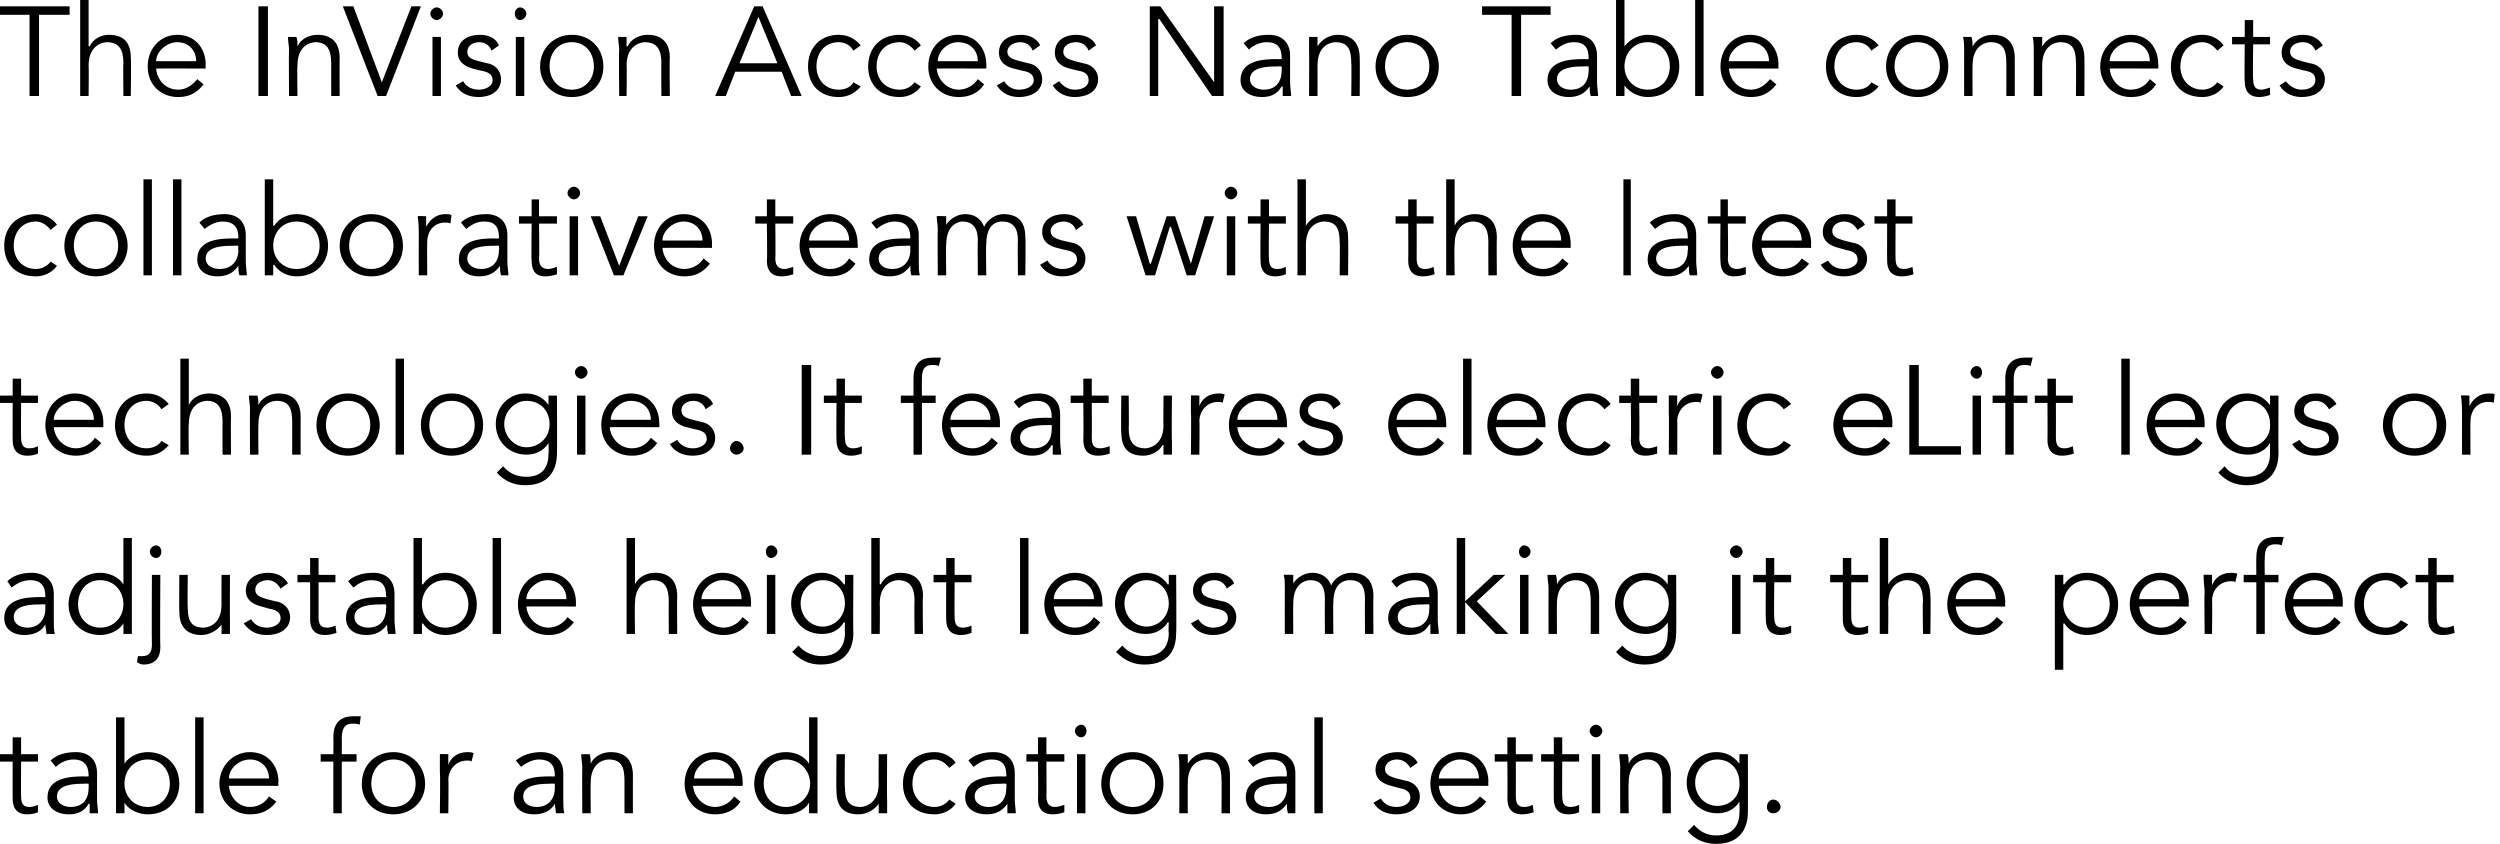 <?xml version="1.0" standalone="no"?><!DOCTYPE svg PUBLIC "-//W3C//DTD SVG 1.1//EN" "http://www.w3.org/Graphics/SVG/1.1/DTD/svg11.dtd"><svg xmlns="http://www.w3.org/2000/svg" version="1.1" style="left: 0.07% !important; width: 96.09% !important;top: 0.08% !important; height98.11% !important;" width="237px" height="80px" viewBox="0 0 237 80">  <desc>The InVision Access Nano Table connects collaborative teams with the latest technologies. It features electric eLift ...</desc>  <defs/>  <g id="Polygon18811">    <path d="M 3.6 72.2 L 2 72.2 C 2 72.2 1.98 75.49 2 75.5 C 2 76.3 2.3 76.5 2.8 76.5 C 3.1 76.5 3.4 76.4 3.6 76.3 C 3.6 76.3 3.6 77 3.6 77 C 3.4 77.1 3 77.2 2.6 77.2 C 2 77.2 1.2 77 1.2 75.7 C 1.19 75.72 1.2 72.2 1.2 72.2 L 0 72.2 L 0 71.5 L 1.2 71.5 L 1.2 69.9 L 2 69.9 L 2 71.5 L 3.6 71.5 L 3.6 72.2 Z M 8.4 73.6 C 8.4 73.6 8.42 73.48 8.4 73.5 C 8.4 72.5 7.9 72 7 72 C 6.3 72 5.7 72.3 5.3 72.7 C 5.3 72.7 4.8 72.1 4.8 72.1 C 5.3 71.6 6.1 71.3 7.2 71.3 C 8.3 71.3 9.2 71.9 9.2 73.3 C 9.2 73.3 9.2 75.8 9.2 75.8 C 9.2 76.2 9.3 76.8 9.3 77.1 C 9.3 77.1 8.5 77.1 8.5 77.1 C 8.5 76.8 8.5 76.5 8.5 76.2 C 8.5 76.2 8.4 76.2 8.4 76.2 C 8 76.9 7.4 77.2 6.5 77.2 C 5.5 77.2 4.5 76.7 4.5 75.6 C 4.5 73.7 6.7 73.6 8 73.6 C 8.02 73.63 8.4 73.6 8.4 73.6 Z M 8 74.3 C 7.2 74.3 5.4 74.3 5.4 75.5 C 5.4 76.2 6.1 76.5 6.7 76.5 C 7.9 76.5 8.4 75.7 8.4 74.7 C 8.42 74.68 8.4 74.3 8.4 74.3 C 8.4 74.3 8.01 74.27 8 74.3 Z M 11 68 L 11.8 68 L 11.8 72.4 C 11.8 72.4 11.82 72.39 11.8 72.4 C 12.3 71.6 13.3 71.3 14 71.3 C 15.8 71.3 17 72.6 17 74.3 C 17 76 15.8 77.2 14 77.2 C 13.3 77.2 12.3 76.9 11.8 76.1 C 11.82 76.14 11.8 76.1 11.8 76.1 L 11.8 77.1 L 11 77.1 L 11 68 Z M 14 72 C 12.7 72 11.8 73 11.8 74.3 C 11.8 75.5 12.7 76.5 14 76.5 C 15.3 76.5 16.1 75.5 16.1 74.3 C 16.1 73 15.3 72 14 72 Z M 19.3 77.1 L 18.5 77.1 L 18.5 68 L 19.3 68 L 19.3 77.1 Z M 21.7 74.5 C 21.8 75.6 22.6 76.5 23.7 76.5 C 24.6 76.5 25.2 76 25.5 75.5 C 25.5 75.5 26.2 76 26.2 76 C 25.5 76.9 24.7 77.2 23.7 77.2 C 22.1 77.2 20.8 76 20.8 74.3 C 20.8 72.6 22.1 71.3 23.7 71.3 C 25.4 71.3 26.4 72.6 26.4 74.1 C 26.36 74.12 26.4 74.5 26.4 74.5 C 26.4 74.5 21.68 74.48 21.7 74.5 Z M 25.5 73.8 C 25.5 72.8 24.8 72 23.7 72 C 22.6 72 21.7 72.9 21.7 73.8 C 21.7 73.8 25.5 73.8 25.5 73.8 Z M 33.8 72.2 L 32.4 72.2 L 32.4 77.1 L 31.6 77.1 L 31.6 72.2 L 30.4 72.2 L 30.4 71.5 L 31.6 71.5 C 31.6 71.5 31.63 69.92 31.6 69.9 C 31.6 68.4 32.4 67.9 33.5 67.9 C 33.7 67.9 34 67.9 34.2 67.9 C 34.2 67.9 34.1 68.7 34.1 68.7 C 33.9 68.6 33.6 68.6 33.4 68.6 C 32.6 68.6 32.4 69.2 32.4 70 C 32.42 70.02 32.4 71.5 32.4 71.5 L 33.8 71.5 L 33.8 72.2 Z M 37.3 77.2 C 35.5 77.2 34.3 76 34.3 74.3 C 34.3 72.6 35.5 71.3 37.3 71.3 C 39 71.3 40.3 72.6 40.3 74.3 C 40.3 76 39 77.2 37.3 77.2 Z M 37.3 72 C 36 72 35.2 73 35.2 74.3 C 35.2 75.5 36 76.5 37.3 76.5 C 38.6 76.5 39.4 75.5 39.4 74.3 C 39.4 73 38.6 72 37.3 72 Z M 41.7 73.2 C 41.7 72.7 41.7 72.3 41.7 71.5 C 41.7 71.46 42.5 71.5 42.5 71.5 L 42.5 72.5 C 42.5 72.5 42.5 72.5 42.5 72.5 C 42.7 71.9 43.3 71.3 44.3 71.3 C 44.5 71.3 44.7 71.3 44.9 71.4 C 44.9 71.4 44.7 72.2 44.7 72.2 C 44.6 72.1 44.5 72.1 44.3 72.1 C 43.1 72.1 42.5 73.1 42.5 73.9 C 42.54 73.9 42.5 77.1 42.5 77.1 L 41.7 77.1 C 41.7 77.1 41.75 73.21 41.7 73.2 Z M 52.6 73.6 C 52.6 73.6 52.59 73.48 52.6 73.5 C 52.6 72.5 52.1 72 51.1 72 C 50.5 72 49.9 72.3 49.4 72.7 C 49.4 72.7 48.9 72.1 48.9 72.1 C 49.5 71.6 50.3 71.3 51.3 71.3 C 52.4 71.3 53.4 71.9 53.4 73.3 C 53.4 73.3 53.4 75.8 53.4 75.8 C 53.4 76.2 53.4 76.8 53.5 77.1 C 53.5 77.1 52.7 77.1 52.7 77.1 C 52.7 76.8 52.6 76.5 52.6 76.2 C 52.6 76.2 52.6 76.2 52.6 76.2 C 52.2 76.9 51.5 77.2 50.6 77.2 C 49.6 77.2 48.7 76.7 48.7 75.6 C 48.7 73.7 50.8 73.6 52.2 73.6 C 52.19 73.63 52.6 73.6 52.6 73.6 Z M 52.2 74.3 C 51.4 74.3 49.6 74.3 49.6 75.5 C 49.6 76.2 50.2 76.5 50.9 76.5 C 52 76.5 52.6 75.7 52.6 74.7 C 52.59 74.68 52.6 74.3 52.6 74.3 C 52.6 74.3 52.18 74.27 52.2 74.3 Z M 55.9 71.5 C 56 71.8 56 72.1 56 72.4 C 56 72.4 56 72.4 56 72.4 C 56.3 71.7 57.1 71.3 57.9 71.3 C 59.3 71.3 60 72.1 60 73.5 C 59.99 73.51 60 77.1 60 77.1 L 59.2 77.1 C 59.2 77.1 59.2 73.96 59.2 74 C 59.2 72.7 58.9 72 57.7 72 C 57.5 72 56 72.1 56 74.2 C 55.97 74.19 56 77.1 56 77.1 L 55.2 77.1 C 55.2 77.1 55.18 72.69 55.2 72.7 C 55.2 72.4 55.1 71.9 55.1 71.5 C 55.1 71.5 55.9 71.5 55.9 71.5 Z M 65.7 74.5 C 65.8 75.6 66.7 76.5 67.8 76.5 C 68.6 76.5 69.3 76 69.6 75.5 C 69.6 75.5 70.2 76 70.2 76 C 69.6 76.9 68.7 77.2 67.8 77.2 C 66.1 77.2 64.9 76 64.9 74.3 C 64.9 72.6 66.1 71.3 67.7 71.3 C 69.4 71.3 70.4 72.6 70.4 74.1 C 70.42 74.12 70.4 74.5 70.4 74.5 C 70.4 74.5 65.74 74.48 65.7 74.5 Z M 69.6 73.8 C 69.6 72.8 68.9 72 67.7 72 C 66.7 72 65.8 72.9 65.8 73.8 C 65.8 73.8 69.6 73.8 69.6 73.8 Z M 77.5 77.1 L 76.7 77.1 L 76.7 76.1 C 76.7 76.1 76.7 76.14 76.7 76.1 C 76.2 76.9 75.3 77.2 74.5 77.2 C 72.8 77.2 71.5 76 71.5 74.3 C 71.5 72.6 72.8 71.3 74.5 71.3 C 75.3 71.3 76.2 71.6 76.7 72.4 C 76.7 72.39 76.7 72.4 76.7 72.4 L 76.7 68 L 77.5 68 L 77.5 77.1 Z M 74.5 76.5 C 75.8 76.5 76.8 75.5 76.8 74.3 C 76.8 73 75.8 72 74.5 72 C 73.2 72 72.4 73 72.4 74.3 C 72.4 75.5 73.2 76.5 74.5 76.5 Z M 83.3 77.1 C 83.3 76.8 83.3 76.5 83.3 76.2 C 83.3 76.2 83.3 76.2 83.3 76.2 C 82.9 76.8 82.1 77.2 81.4 77.2 C 79.9 77.2 79.3 76.4 79.3 75 C 79.26 75.02 79.3 71.5 79.3 71.5 L 80.1 71.5 C 80.1 71.5 80.05 74.56 80.1 74.6 C 80.1 75.8 80.4 76.5 81.6 76.5 C 81.7 76.5 83.3 76.4 83.3 74.3 C 83.28 74.34 83.3 71.5 83.3 71.5 L 84.1 71.5 C 84.1 71.5 84.07 75.84 84.1 75.8 C 84.1 76.1 84.1 76.7 84.1 77.1 C 84.1 77.1 83.3 77.1 83.3 77.1 Z M 90 72.8 C 89.7 72.4 89.2 72 88.6 72 C 87.3 72 86.5 73 86.5 74.3 C 86.5 75.5 87.3 76.5 88.6 76.5 C 89.2 76.5 89.7 76.2 90 75.8 C 90 75.8 90.6 76.2 90.6 76.2 C 90.1 76.9 89.3 77.2 88.6 77.2 C 86.7 77.2 85.6 76 85.6 74.3 C 85.6 72.6 86.7 71.3 88.6 71.3 C 89.3 71.3 90.1 71.6 90.6 72.3 C 90.6 72.3 90 72.8 90 72.8 Z M 95.4 73.6 C 95.4 73.6 95.43 73.48 95.4 73.5 C 95.4 72.5 95 72 94 72 C 93.3 72 92.8 72.3 92.3 72.7 C 92.3 72.7 91.8 72.1 91.8 72.1 C 92.3 71.6 93.1 71.3 94.2 71.3 C 95.3 71.3 96.2 71.9 96.2 73.3 C 96.2 73.3 96.2 75.8 96.2 75.8 C 96.2 76.2 96.3 76.8 96.3 77.1 C 96.3 77.1 95.5 77.1 95.5 77.1 C 95.5 76.8 95.5 76.5 95.5 76.2 C 95.5 76.2 95.5 76.2 95.5 76.2 C 95 76.9 94.4 77.2 93.5 77.2 C 92.5 77.2 91.5 76.7 91.5 75.6 C 91.5 73.7 93.7 73.6 95 73.6 C 95.03 73.63 95.4 73.6 95.4 73.6 Z M 95 74.3 C 94.2 74.3 92.4 74.3 92.4 75.5 C 92.4 76.2 93.1 76.5 93.7 76.5 C 94.9 76.5 95.4 75.7 95.4 74.7 C 95.43 74.68 95.4 74.3 95.4 74.3 C 95.4 74.3 95.02 74.27 95 74.3 Z M 100.9 72.2 L 99.2 72.2 C 99.2 72.2 99.23 75.49 99.2 75.5 C 99.2 76.3 99.6 76.5 100 76.5 C 100.3 76.5 100.6 76.4 100.9 76.3 C 100.9 76.3 100.9 77 100.9 77 C 100.6 77.1 100.2 77.2 99.8 77.2 C 99.2 77.2 98.4 77 98.4 75.7 C 98.44 75.72 98.4 72.2 98.4 72.2 L 97.3 72.2 L 97.3 71.5 L 98.4 71.5 L 98.4 69.9 L 99.2 69.9 L 99.2 71.5 L 100.9 71.5 L 100.9 72.2 Z M 102.9 77.1 L 102.1 77.1 L 102.1 71.5 L 102.9 71.5 L 102.9 77.1 Z M 102.5 69.9 C 102.2 69.9 101.9 69.6 101.9 69.3 C 101.9 69 102.2 68.7 102.5 68.7 C 102.8 68.7 103 69 103 69.3 C 103 69.6 102.8 69.9 102.5 69.9 Z M 107.4 77.2 C 105.6 77.2 104.4 76 104.4 74.3 C 104.4 72.6 105.6 71.3 107.4 71.3 C 109.1 71.3 110.3 72.6 110.3 74.3 C 110.3 76 109.1 77.2 107.4 77.2 Z M 107.4 72 C 106.1 72 105.2 73 105.2 74.3 C 105.2 75.5 106.1 76.5 107.4 76.5 C 108.7 76.5 109.5 75.5 109.5 74.3 C 109.5 73 108.7 72 107.4 72 Z M 112.6 71.5 C 112.6 71.8 112.6 72.1 112.6 72.4 C 112.6 72.4 112.6 72.4 112.6 72.4 C 113 71.7 113.8 71.3 114.5 71.3 C 115.9 71.3 116.6 72.1 116.6 73.5 C 116.61 73.51 116.6 77.1 116.6 77.1 L 115.8 77.1 C 115.8 77.1 115.82 73.96 115.8 74 C 115.8 72.7 115.5 72 114.3 72 C 114.1 72 112.6 72.1 112.6 74.2 C 112.59 74.19 112.6 77.1 112.6 77.1 L 111.8 77.1 C 111.8 77.1 111.8 72.69 111.8 72.7 C 111.8 72.4 111.8 71.9 111.7 71.5 C 111.7 71.5 112.6 71.5 112.6 71.5 Z M 122 73.6 C 122 73.6 121.96 73.48 122 73.5 C 122 72.5 121.5 72 120.5 72 C 119.9 72 119.3 72.3 118.8 72.7 C 118.8 72.7 118.3 72.1 118.3 72.1 C 118.8 71.6 119.6 71.3 120.7 71.3 C 121.8 71.3 122.8 71.9 122.8 73.3 C 122.8 73.3 122.8 75.8 122.8 75.8 C 122.8 76.2 122.8 76.8 122.8 77.1 C 122.8 77.1 122.1 77.1 122.1 77.1 C 122 76.8 122 76.5 122 76.2 C 122 76.2 122 76.2 122 76.2 C 121.5 76.9 120.9 77.2 120 77.2 C 119 77.2 118.1 76.7 118.1 75.6 C 118.1 73.7 120.2 73.6 121.6 73.6 C 121.57 73.63 122 73.6 122 73.6 Z M 121.6 74.3 C 120.7 74.3 118.9 74.3 118.9 75.5 C 118.9 76.2 119.6 76.5 120.3 76.5 C 121.4 76.5 122 75.7 122 74.7 C 121.96 74.68 122 74.3 122 74.3 C 122 74.3 121.55 74.27 121.6 74.3 Z M 125.4 77.1 L 124.6 77.1 L 124.6 68 L 125.4 68 L 125.4 77.1 Z M 133.7 72.8 C 133.4 72.3 133 72 132.4 72 C 131.9 72 131.3 72.3 131.3 72.9 C 131.3 73.4 131.7 73.6 132.4 73.8 C 132.4 73.8 133.2 74 133.2 74 C 134 74.1 134.6 74.7 134.6 75.5 C 134.6 76.7 133.5 77.2 132.4 77.2 C 131.5 77.2 130.7 76.9 130.2 76.1 C 130.2 76.1 130.9 75.7 130.9 75.7 C 131.2 76.2 131.7 76.5 132.4 76.5 C 133 76.5 133.7 76.2 133.7 75.6 C 133.7 75 133.2 74.8 132.6 74.7 C 132.6 74.7 131.9 74.5 131.9 74.5 C 131.5 74.4 130.4 74.1 130.4 73 C 130.4 71.8 131.4 71.3 132.5 71.3 C 133.3 71.3 134 71.6 134.4 72.3 C 134.4 72.3 133.7 72.8 133.7 72.8 Z M 136.4 74.5 C 136.5 75.6 137.3 76.5 138.5 76.5 C 139.3 76.5 139.9 76 140.3 75.5 C 140.3 75.5 140.9 76 140.9 76 C 140.2 76.9 139.4 77.2 138.5 77.2 C 136.8 77.2 135.6 76 135.6 74.3 C 135.6 72.6 136.8 71.3 138.4 71.3 C 140.1 71.3 141.1 72.6 141.1 74.1 C 141.07 74.12 141.1 74.5 141.1 74.5 C 141.1 74.5 136.39 74.48 136.4 74.5 Z M 140.2 73.8 C 140.2 72.8 139.5 72 138.4 72 C 137.4 72 136.4 72.9 136.4 73.8 C 136.4 73.8 140.2 73.8 140.2 73.8 Z M 145.3 72.2 L 143.7 72.2 C 143.7 72.2 143.71 75.49 143.7 75.5 C 143.7 76.3 144 76.5 144.5 76.5 C 144.8 76.5 145.1 76.4 145.3 76.3 C 145.3 76.3 145.4 77 145.4 77 C 145.1 77.1 144.7 77.2 144.3 77.2 C 143.7 77.2 142.9 77 142.9 75.7 C 142.92 75.72 142.9 72.2 142.9 72.2 L 141.7 72.2 L 141.7 71.5 L 142.9 71.5 L 142.9 69.9 L 143.7 69.9 L 143.7 71.5 L 145.3 71.5 L 145.3 72.2 Z M 149.7 72.2 L 148.1 72.2 C 148.1 72.2 148.08 75.49 148.1 75.5 C 148.1 76.3 148.4 76.5 148.9 76.5 C 149.2 76.5 149.5 76.4 149.7 76.3 C 149.7 76.3 149.7 77 149.7 77 C 149.5 77.1 149.1 77.2 148.7 77.2 C 148.1 77.2 147.3 77 147.3 75.7 C 147.29 75.72 147.3 72.2 147.3 72.2 L 146.1 72.2 L 146.1 71.5 L 147.3 71.5 L 147.3 69.9 L 148.1 69.9 L 148.1 71.5 L 149.7 71.5 L 149.7 72.2 Z M 151.7 77.1 L 150.9 77.1 L 150.9 71.5 L 151.7 71.5 L 151.7 77.1 Z M 151.3 69.9 C 151 69.9 150.7 69.6 150.7 69.3 C 150.7 69 151 68.7 151.3 68.7 C 151.6 68.7 151.9 69 151.9 69.3 C 151.9 69.6 151.6 69.9 151.3 69.9 Z M 154.3 71.5 C 154.4 71.8 154.4 72.1 154.4 72.4 C 154.4 72.4 154.4 72.4 154.4 72.4 C 154.7 71.7 155.5 71.3 156.3 71.3 C 157.7 71.3 158.4 72.1 158.4 73.5 C 158.38 73.51 158.4 77.1 158.4 77.1 L 157.6 77.1 C 157.6 77.1 157.59 73.96 157.6 74 C 157.6 72.7 157.2 72 156.1 72 C 155.9 72 154.4 72.1 154.4 74.2 C 154.36 74.19 154.4 77.1 154.4 77.1 L 153.6 77.1 C 153.6 77.1 153.57 72.69 153.6 72.7 C 153.6 72.4 153.5 71.9 153.5 71.5 C 153.5 71.5 154.3 71.5 154.3 71.5 Z M 160.6 78.2 C 161.1 78.8 161.8 79.2 162.7 79.2 C 164.3 79.2 164.9 78.2 164.9 77 C 164.92 77.02 164.9 76 164.9 76 C 164.9 76 164.89 76.02 164.9 76 C 164.4 76.8 163.6 77.1 162.8 77.1 C 161.2 77.1 159.9 75.9 159.9 74.2 C 159.9 72.6 161.1 71.3 162.7 71.3 C 163.4 71.3 164.2 71.5 164.9 72.4 C 164.89 72.39 164.9 72.4 164.9 72.4 L 164.9 71.5 L 165.7 71.5 C 165.7 71.5 165.71 77.02 165.7 77 C 165.7 78.2 165.2 80 162.7 80 C 161.6 80 160.7 79.6 160 78.8 C 160 78.8 160.6 78.2 160.6 78.2 Z M 162.8 76.4 C 164 76.4 165 75.5 164.9 74.2 C 164.9 73 164.1 72 162.8 72 C 161.6 72 160.7 73 160.7 74.2 C 160.7 75.4 161.6 76.4 162.8 76.4 Z M 168.1 77.1 C 167.7 77.1 167.5 76.8 167.5 76.5 C 167.5 76.2 167.7 75.8 168.1 75.8 C 168.5 75.8 168.8 76.2 168.8 76.5 C 168.8 76.8 168.5 77.1 168.1 77.1 Z " stroke="none" fill="#000"/>  </g>  <g id="Polygon18810">    <path d="M 4.3 56.6 C 4.3 56.6 4.3 56.48 4.3 56.5 C 4.3 55.5 3.8 55 2.9 55 C 2.2 55 1.6 55.3 1.1 55.7 C 1.1 55.7 0.7 55.1 0.7 55.1 C 1.2 54.6 2 54.3 3 54.3 C 4.1 54.3 5.1 54.9 5.1 56.3 C 5.1 56.3 5.1 58.8 5.1 58.8 C 5.1 59.2 5.1 59.8 5.2 60.1 C 5.2 60.1 4.4 60.1 4.4 60.1 C 4.4 59.8 4.3 59.5 4.3 59.2 C 4.3 59.2 4.3 59.2 4.3 59.2 C 3.9 59.9 3.2 60.2 2.3 60.2 C 1.3 60.2 0.4 59.7 0.4 58.6 C 0.4 56.7 2.6 56.6 3.9 56.6 C 3.9 56.63 4.3 56.6 4.3 56.6 Z M 3.9 57.3 C 3.1 57.3 1.3 57.3 1.3 58.5 C 1.3 59.2 2 59.5 2.6 59.5 C 3.7 59.5 4.3 58.7 4.3 57.7 C 4.3 57.68 4.3 57.3 4.3 57.3 C 4.3 57.3 3.89 57.27 3.9 57.3 Z M 12.5 60.1 L 11.7 60.1 L 11.7 59.1 C 11.7 59.1 11.69 59.14 11.7 59.1 C 11.2 59.9 10.2 60.2 9.5 60.2 C 7.8 60.2 6.5 59 6.5 57.3 C 6.5 55.6 7.8 54.3 9.5 54.3 C 10.2 54.3 11.2 54.6 11.7 55.4 C 11.69 55.39 11.7 55.4 11.7 55.4 L 11.7 51 L 12.5 51 L 12.5 60.1 Z M 9.5 59.5 C 10.8 59.5 11.7 58.5 11.7 57.3 C 11.7 56 10.8 55 9.5 55 C 8.2 55 7.4 56 7.4 57.3 C 7.4 58.5 8.2 59.5 9.5 59.5 Z M 13.1 62.1 C 13.1 62.1 13.1 62.16 13.1 62.2 C 13.2 62.2 13.4 62.2 13.5 62.2 C 14.3 62.2 14.4 61.6 14.4 61.1 C 14.37 61.06 14.4 54.5 14.4 54.5 L 15.2 54.5 C 15.2 54.5 15.16 61.19 15.2 61.2 C 15.2 61.5 15.3 63 13.6 63 C 13.4 63 13.2 62.9 13 62.8 C 12.96 62.83 13.1 62.1 13.1 62.1 Z M 14.8 52.9 C 14.5 52.9 14.2 52.6 14.2 52.3 C 14.2 52 14.5 51.7 14.8 51.7 C 15.1 51.7 15.3 52 15.3 52.3 C 15.3 52.6 15.1 52.9 14.8 52.9 Z M 21 60.1 C 21 59.8 21 59.5 21 59.2 C 21 59.2 21 59.2 21 59.2 C 20.6 59.8 19.8 60.2 19.1 60.2 C 17.7 60.2 17 59.4 17 58 C 16.97 58.02 17 54.5 17 54.5 L 17.8 54.5 C 17.8 54.5 17.76 57.56 17.8 57.6 C 17.8 58.8 18.1 59.5 19.3 59.5 C 19.5 59.5 21 59.4 21 57.3 C 20.99 57.34 21 54.5 21 54.5 L 21.8 54.5 C 21.8 54.5 21.78 58.84 21.8 58.8 C 21.8 59.1 21.8 59.7 21.8 60.1 C 21.8 60.1 21 60.1 21 60.1 Z M 26.6 55.8 C 26.3 55.3 25.9 55 25.4 55 C 24.8 55 24.2 55.3 24.2 55.9 C 24.2 56.4 24.6 56.6 25.3 56.8 C 25.3 56.8 26.1 57 26.1 57 C 26.9 57.1 27.5 57.7 27.5 58.5 C 27.5 59.7 26.4 60.2 25.3 60.2 C 24.4 60.2 23.7 59.9 23.1 59.1 C 23.1 59.1 23.8 58.7 23.8 58.7 C 24.1 59.2 24.6 59.5 25.3 59.5 C 25.9 59.5 26.6 59.2 26.6 58.6 C 26.6 58 26.1 57.8 25.5 57.7 C 25.5 57.7 24.8 57.5 24.8 57.5 C 24.4 57.4 23.3 57.1 23.3 56 C 23.3 54.8 24.4 54.3 25.4 54.3 C 26.2 54.3 26.9 54.6 27.3 55.3 C 27.3 55.3 26.6 55.8 26.6 55.8 Z M 31.8 55.2 L 30.2 55.2 C 30.2 55.2 30.2 58.49 30.2 58.5 C 30.2 59.3 30.5 59.5 31 59.5 C 31.3 59.5 31.6 59.4 31.8 59.3 C 31.8 59.3 31.9 60 31.9 60 C 31.6 60.1 31.2 60.2 30.8 60.2 C 30.2 60.2 29.4 60 29.4 58.7 C 29.41 58.72 29.4 55.2 29.4 55.2 L 28.2 55.2 L 28.2 54.5 L 29.4 54.5 L 29.4 52.9 L 30.2 52.9 L 30.2 54.5 L 31.8 54.5 L 31.8 55.2 Z M 36.6 56.6 C 36.6 56.6 36.64 56.48 36.6 56.5 C 36.6 55.5 36.2 55 35.2 55 C 34.5 55 34 55.3 33.5 55.7 C 33.5 55.7 33 55.1 33 55.1 C 33.5 54.6 34.3 54.3 35.4 54.3 C 36.5 54.3 37.4 54.9 37.4 56.3 C 37.4 56.3 37.4 58.8 37.4 58.8 C 37.4 59.2 37.5 59.8 37.5 60.1 C 37.5 60.1 36.8 60.1 36.8 60.1 C 36.7 59.8 36.7 59.5 36.7 59.2 C 36.7 59.2 36.7 59.2 36.7 59.2 C 36.2 59.9 35.6 60.2 34.7 60.2 C 33.7 60.2 32.8 59.7 32.8 58.6 C 32.8 56.7 34.9 56.6 36.2 56.6 C 36.25 56.63 36.6 56.6 36.6 56.6 Z M 36.2 57.3 C 35.4 57.3 33.6 57.3 33.6 58.5 C 33.6 59.2 34.3 59.5 34.9 59.5 C 36.1 59.5 36.6 58.7 36.6 57.7 C 36.64 57.68 36.6 57.3 36.6 57.3 C 36.6 57.3 36.24 57.27 36.2 57.3 Z M 39.2 51 L 40 51 L 40 55.4 C 40 55.4 40.05 55.39 40.1 55.4 C 40.6 54.6 41.5 54.3 42.2 54.3 C 44 54.3 45.2 55.6 45.2 57.3 C 45.2 59 44 60.2 42.2 60.2 C 41.5 60.2 40.6 59.9 40.1 59.1 C 40.05 59.14 40 59.1 40 59.1 L 40 60.1 L 39.2 60.1 L 39.2 51 Z M 42.2 55 C 40.9 55 40 56 40 57.3 C 40 58.5 40.9 59.5 42.2 59.5 C 43.5 59.5 44.4 58.5 44.4 57.3 C 44.4 56 43.5 55 42.2 55 Z M 47.5 60.1 L 46.7 60.1 L 46.7 51 L 47.5 51 L 47.5 60.1 Z M 49.9 57.5 C 50 58.6 50.9 59.5 52 59.5 C 52.8 59.5 53.5 59 53.8 58.5 C 53.8 58.5 54.4 59 54.4 59 C 53.7 59.9 52.9 60.2 52 60.2 C 50.3 60.2 49.1 59 49.1 57.3 C 49.1 55.6 50.3 54.3 51.9 54.3 C 53.6 54.3 54.6 55.6 54.6 57.1 C 54.59 57.12 54.6 57.5 54.6 57.5 C 54.6 57.5 49.91 57.48 49.9 57.5 Z M 53.7 56.8 C 53.7 55.8 53 55 51.9 55 C 50.9 55 49.9 55.9 49.9 56.8 C 49.9 56.8 53.7 56.8 53.7 56.8 Z M 59.4 51 L 60.2 51 L 60.2 55.4 C 60.2 55.4 60.18 55.35 60.2 55.4 C 60.5 54.7 61.3 54.3 62.1 54.3 C 63.5 54.3 64.2 55.1 64.2 56.5 C 64.17 56.51 64.2 60.1 64.2 60.1 L 63.4 60.1 C 63.4 60.1 63.38 56.96 63.4 57 C 63.4 55.7 63 55 61.9 55 C 61.7 55 60.2 55.1 60.2 57.2 C 60.15 57.19 60.2 60.1 60.2 60.1 L 59.4 60.1 L 59.4 51 Z M 66.5 57.5 C 66.6 58.6 67.5 59.5 68.6 59.5 C 69.4 59.5 70.1 59 70.4 58.5 C 70.4 58.5 71 59 71 59 C 70.3 59.9 69.5 60.2 68.6 60.2 C 66.9 60.2 65.7 59 65.7 57.3 C 65.7 55.6 66.9 54.3 68.5 54.3 C 70.2 54.3 71.2 55.6 71.2 57.1 C 71.2 57.12 71.2 57.5 71.2 57.5 C 71.2 57.5 66.52 57.48 66.5 57.5 Z M 70.3 56.8 C 70.3 55.8 69.7 55 68.5 55 C 67.5 55 66.5 55.9 66.5 56.8 C 66.5 56.8 70.3 56.8 70.3 56.8 Z M 73.5 60.1 L 72.7 60.1 L 72.7 54.5 L 73.5 54.5 L 73.5 60.1 Z M 73.1 52.9 C 72.8 52.9 72.6 52.6 72.6 52.3 C 72.6 52 72.8 51.7 73.1 51.7 C 73.4 51.7 73.7 52 73.7 52.3 C 73.7 52.6 73.4 52.9 73.1 52.9 Z M 75.7 61.2 C 76.2 61.8 77 62.2 77.9 62.2 C 79.5 62.2 80.1 61.2 80.1 60 C 80.07 60.02 80.1 59 80.1 59 C 80.1 59 80.04 59.02 80 59 C 79.5 59.8 78.8 60.1 77.9 60.1 C 76.3 60.1 75 58.9 75 57.2 C 75 55.6 76.2 54.3 77.9 54.3 C 78.5 54.3 79.4 54.5 80 55.4 C 80.04 55.39 80.1 55.4 80.1 55.4 L 80.1 54.5 L 80.9 54.5 C 80.9 54.5 80.86 60.02 80.9 60 C 80.9 61.2 80.4 63 77.8 63 C 76.7 63 75.9 62.6 75.1 61.8 C 75.1 61.8 75.7 61.2 75.7 61.2 Z M 78 59.4 C 79.1 59.4 80.1 58.5 80.1 57.2 C 80.1 56 79.3 55 78 55 C 76.8 55 75.9 56 75.9 57.2 C 75.9 58.4 76.8 59.4 78 59.4 Z M 82.6 51 L 83.4 51 L 83.4 55.4 C 83.4 55.4 83.46 55.35 83.5 55.4 C 83.8 54.7 84.6 54.3 85.3 54.3 C 86.8 54.3 87.5 55.1 87.5 56.5 C 87.45 56.51 87.5 60.1 87.5 60.1 L 86.7 60.1 C 86.7 60.1 86.66 56.96 86.7 57 C 86.7 55.7 86.3 55 85.1 55 C 85 55 83.4 55.1 83.4 57.2 C 83.43 57.19 83.4 60.1 83.4 60.1 L 82.6 60.1 L 82.6 51 Z M 92.1 55.2 L 90.5 55.2 C 90.5 55.2 90.47 58.49 90.5 58.5 C 90.5 59.3 90.8 59.5 91.3 59.5 C 91.6 59.5 91.9 59.4 92.1 59.3 C 92.1 59.3 92.1 60 92.1 60 C 91.8 60.1 91.5 60.2 91.1 60.2 C 90.5 60.2 89.7 60 89.7 58.7 C 89.68 58.72 89.7 55.2 89.7 55.2 L 88.5 55.2 L 88.5 54.5 L 89.7 54.5 L 89.7 52.9 L 90.5 52.9 L 90.5 54.5 L 92.1 54.5 L 92.1 55.2 Z M 97.5 60.1 L 96.7 60.1 L 96.7 51 L 97.5 51 L 97.5 60.1 Z M 99.9 57.5 C 100 58.6 100.8 59.5 101.9 59.5 C 102.8 59.5 103.4 59 103.7 58.5 C 103.7 58.5 104.3 59 104.3 59 C 103.7 59.9 102.9 60.2 101.9 60.2 C 100.3 60.2 99 59 99 57.3 C 99 55.6 100.3 54.3 101.9 54.3 C 103.6 54.3 104.5 55.6 104.5 57.1 C 104.55 57.12 104.5 57.5 104.5 57.5 C 104.5 57.5 99.87 57.48 99.9 57.5 Z M 103.7 56.8 C 103.7 55.8 103 55 101.9 55 C 100.8 55 99.9 55.9 99.9 56.8 C 99.9 56.8 103.7 56.8 103.7 56.8 Z M 106.4 61.2 C 106.9 61.8 107.7 62.2 108.6 62.2 C 110.2 62.2 110.8 61.2 110.8 60 C 110.75 60.02 110.8 59 110.8 59 C 110.8 59 110.73 59.02 110.7 59 C 110.2 59.8 109.4 60.1 108.6 60.1 C 107 60.1 105.7 58.9 105.7 57.2 C 105.7 55.6 106.9 54.3 108.6 54.3 C 109.2 54.3 110.1 54.5 110.7 55.4 C 110.73 55.39 110.8 55.4 110.8 55.4 L 110.8 54.5 L 111.5 54.5 C 111.5 54.5 111.54 60.02 111.5 60 C 111.5 61.2 111.1 63 108.5 63 C 107.4 63 106.6 62.6 105.8 61.8 C 105.8 61.8 106.4 61.2 106.4 61.2 Z M 108.7 59.4 C 109.8 59.4 110.8 58.5 110.8 57.2 C 110.8 56 110 55 108.7 55 C 107.5 55 106.6 56 106.6 57.2 C 106.6 58.4 107.5 59.4 108.7 59.4 Z M 116.3 55.8 C 116.1 55.3 115.7 55 115.1 55 C 114.6 55 113.9 55.3 113.9 55.9 C 113.9 56.4 114.3 56.6 115 56.8 C 115 56.8 115.9 57 115.9 57 C 116.6 57.1 117.2 57.7 117.2 58.5 C 117.2 59.7 116.1 60.2 115 60.2 C 114.2 60.2 113.4 59.9 112.9 59.1 C 112.9 59.1 113.6 58.7 113.6 58.7 C 113.9 59.2 114.4 59.5 115 59.5 C 115.7 59.5 116.4 59.2 116.4 58.6 C 116.4 58 115.9 57.8 115.3 57.7 C 115.3 57.7 114.5 57.5 114.5 57.5 C 114.1 57.4 113.1 57.1 113.1 56 C 113.1 54.8 114.1 54.3 115.2 54.3 C 115.9 54.3 116.7 54.6 117 55.3 C 117 55.3 116.3 55.8 116.3 55.8 Z M 121.8 55.7 C 121.8 55.3 121.8 54.9 121.7 54.5 C 121.73 54.46 122.6 54.5 122.6 54.5 L 122.6 55.3 C 122.6 55.3 122.61 55.31 122.6 55.3 C 123 54.7 123.7 54.3 124.4 54.3 C 125 54.3 125.8 54.5 126.2 55.5 C 126.5 54.8 127.3 54.3 128.1 54.3 C 129.5 54.3 130.2 55.1 130.2 56.5 C 130.17 56.51 130.2 60.1 130.2 60.1 L 129.4 60.1 C 129.4 60.1 129.38 56.79 129.4 56.8 C 129.4 55.7 129.1 55 128 55 C 126.8 55 126.4 56 126.4 57.1 C 126.37 57.08 126.4 60.1 126.4 60.1 L 125.6 60.1 C 125.6 60.1 125.58 56.79 125.6 56.8 C 125.6 55.7 125.3 55 124.2 55 C 124 55 122.6 55.1 122.6 57.2 C 122.58 57.19 122.6 60.1 122.6 60.1 L 121.8 60.1 C 121.8 60.1 121.79 55.7 121.8 55.7 Z M 135.5 56.6 C 135.5 56.6 135.52 56.48 135.5 56.5 C 135.5 55.5 135.1 55 134.1 55 C 133.4 55 132.8 55.3 132.4 55.7 C 132.4 55.7 131.9 55.1 131.9 55.1 C 132.4 54.6 133.2 54.3 134.3 54.3 C 135.4 54.3 136.3 54.9 136.3 56.3 C 136.3 56.3 136.3 58.8 136.3 58.8 C 136.3 59.2 136.4 59.8 136.4 60.1 C 136.4 60.1 135.6 60.1 135.6 60.1 C 135.6 59.8 135.6 59.5 135.6 59.2 C 135.6 59.2 135.5 59.2 135.5 59.2 C 135.1 59.9 134.5 60.2 133.6 60.2 C 132.6 60.2 131.6 59.7 131.6 58.6 C 131.6 56.7 133.8 56.6 135.1 56.6 C 135.13 56.63 135.5 56.6 135.5 56.6 Z M 135.1 57.3 C 134.3 57.3 132.5 57.3 132.5 58.5 C 132.5 59.2 133.2 59.5 133.8 59.5 C 135 59.5 135.5 58.7 135.5 57.7 C 135.52 57.68 135.5 57.3 135.5 57.3 C 135.5 57.3 135.12 57.27 135.1 57.3 Z M 138.9 57 L 141.6 54.5 L 142.7 54.5 L 140 57 L 143 60.1 L 141.8 60.1 L 138.9 57.1 L 138.9 60.1 L 138.1 60.1 L 138.1 51 L 138.9 51 L 138.9 57 Z M 144.9 60.1 L 144.1 60.1 L 144.1 54.5 L 144.9 54.5 L 144.9 60.1 Z M 144.5 52.9 C 144.2 52.9 144 52.6 144 52.3 C 144 52 144.2 51.7 144.5 51.7 C 144.8 51.7 145.1 52 145.1 52.3 C 145.1 52.6 144.8 52.9 144.5 52.9 Z M 147.5 54.5 C 147.6 54.8 147.6 55.1 147.6 55.4 C 147.6 55.4 147.6 55.4 147.6 55.4 C 147.9 54.7 148.7 54.3 149.5 54.3 C 150.9 54.3 151.6 55.1 151.6 56.5 C 151.6 56.51 151.6 60.1 151.6 60.1 L 150.8 60.1 C 150.8 60.1 150.81 56.96 150.8 57 C 150.8 55.7 150.5 55 149.3 55 C 149.1 55 147.6 55.1 147.6 57.2 C 147.58 57.19 147.6 60.1 147.6 60.1 L 146.8 60.1 C 146.8 60.1 146.79 55.69 146.8 55.7 C 146.8 55.4 146.7 54.9 146.7 54.5 C 146.7 54.5 147.5 54.5 147.5 54.5 Z M 153.8 61.2 C 154.3 61.8 155.1 62.2 156 62.2 C 157.6 62.2 158.1 61.2 158.1 60 C 158.14 60.02 158.1 59 158.1 59 C 158.1 59 158.11 59.02 158.1 59 C 157.6 59.8 156.8 60.1 156 60.1 C 154.4 60.1 153.1 58.9 153.1 57.2 C 153.1 55.6 154.3 54.3 155.9 54.3 C 156.6 54.3 157.5 54.5 158.1 55.4 C 158.11 55.39 158.1 55.4 158.1 55.4 L 158.1 54.5 L 158.9 54.5 C 158.9 54.5 158.93 60.02 158.9 60 C 158.9 61.2 158.4 63 155.9 63 C 154.8 63 153.9 62.6 153.2 61.8 C 153.2 61.8 153.8 61.2 153.8 61.2 Z M 156 59.4 C 157.2 59.4 158.2 58.5 158.2 57.2 C 158.2 56 157.4 55 156 55 C 154.9 55 153.9 56 153.9 57.2 C 153.9 58.4 154.9 59.4 156 59.4 Z M 165 60.1 L 164.2 60.1 L 164.2 54.5 L 165 54.5 L 165 60.1 Z M 164.6 52.9 C 164.3 52.9 164 52.6 164 52.3 C 164 52 164.3 51.7 164.6 51.7 C 164.9 51.7 165.2 52 165.2 52.3 C 165.2 52.6 164.9 52.9 164.6 52.9 Z M 169.8 55.2 L 168.2 55.2 C 168.2 55.2 168.16 58.49 168.2 58.5 C 168.2 59.3 168.5 59.5 169 59.5 C 169.3 59.5 169.6 59.4 169.8 59.3 C 169.8 59.3 169.8 60 169.8 60 C 169.5 60.1 169.2 60.2 168.8 60.2 C 168.2 60.2 167.4 60 167.4 58.7 C 167.37 58.72 167.4 55.2 167.4 55.2 L 166.2 55.2 L 166.2 54.5 L 167.4 54.5 L 167.4 52.9 L 168.2 52.9 L 168.2 54.5 L 169.8 54.5 L 169.8 55.2 Z M 177.1 55.2 L 175.5 55.2 C 175.5 55.2 175.48 58.49 175.5 58.5 C 175.5 59.3 175.8 59.5 176.3 59.5 C 176.6 59.5 176.9 59.4 177.1 59.3 C 177.1 59.3 177.1 60 177.1 60 C 176.9 60.1 176.5 60.2 176.1 60.2 C 175.5 60.2 174.7 60 174.7 58.7 C 174.69 58.72 174.7 55.2 174.7 55.2 L 173.5 55.2 L 173.5 54.5 L 174.7 54.5 L 174.7 52.9 L 175.5 52.9 L 175.5 54.5 L 177.1 54.5 L 177.1 55.2 Z M 178.2 51 L 179 51 L 179 55.4 C 179 55.4 179.05 55.35 179 55.4 C 179.4 54.7 180.2 54.3 180.9 54.3 C 182.4 54.3 183 55.1 183 56.5 C 183.05 56.51 183 60.1 183 60.1 L 182.3 60.1 C 182.3 60.1 182.25 56.96 182.3 57 C 182.3 55.7 181.9 55 180.7 55 C 180.6 55 179 55.1 179 57.2 C 179.03 57.19 179 60.1 179 60.1 L 178.2 60.1 L 178.2 51 Z M 185.4 57.5 C 185.5 58.6 186.3 59.5 187.5 59.5 C 188.3 59.5 188.9 59 189.3 58.5 C 189.3 58.5 189.9 59 189.9 59 C 189.2 59.9 188.4 60.2 187.5 60.2 C 185.8 60.2 184.6 59 184.6 57.3 C 184.6 55.6 185.8 54.3 187.4 54.3 C 189.1 54.3 190.1 55.6 190.1 57.1 C 190.07 57.12 190.1 57.5 190.1 57.5 C 190.1 57.5 185.39 57.48 185.4 57.5 Z M 189.2 56.8 C 189.2 55.8 188.5 55 187.4 55 C 186.4 55 185.4 55.9 185.4 56.8 C 185.4 56.8 189.2 56.8 189.2 56.8 Z M 194.8 54.5 L 195.6 54.5 L 195.6 55.4 C 195.6 55.4 195.66 55.39 195.7 55.4 C 196.2 54.6 197.1 54.3 197.8 54.3 C 199.6 54.3 200.8 55.6 200.8 57.3 C 200.8 59 199.6 60.2 197.8 60.2 C 197.1 60.2 196.2 59.9 195.7 59.1 C 195.66 59.14 195.6 59.1 195.6 59.1 L 195.6 63.5 L 194.8 63.5 L 194.8 54.5 Z M 197.8 55 C 196.6 55 195.6 56 195.6 57.3 C 195.6 58.5 196.6 59.5 197.8 59.5 C 199.2 59.5 200 58.5 200 57.3 C 200 56 199.2 55 197.8 55 Z M 202.8 57.5 C 202.9 58.6 203.7 59.5 204.9 59.5 C 205.7 59.5 206.3 59 206.7 58.5 C 206.7 58.5 207.3 59 207.3 59 C 206.6 59.9 205.8 60.2 204.9 60.2 C 203.2 60.2 201.9 59 201.9 57.3 C 201.9 55.6 203.2 54.3 204.8 54.3 C 206.5 54.3 207.5 55.6 207.5 57.1 C 207.47 57.12 207.5 57.5 207.5 57.5 C 207.5 57.5 202.79 57.48 202.8 57.5 Z M 206.6 56.8 C 206.6 55.8 205.9 55 204.8 55 C 203.7 55 202.8 55.9 202.8 56.8 C 202.8 56.8 206.6 56.8 206.6 56.8 Z M 209 56.2 C 209 55.7 208.9 55.3 208.9 54.5 C 208.9 54.46 209.7 54.5 209.7 54.5 L 209.7 55.5 C 209.7 55.5 209.71 55.5 209.7 55.5 C 209.9 54.9 210.5 54.3 211.5 54.3 C 211.7 54.3 211.9 54.3 212.1 54.4 C 212.1 54.4 211.9 55.2 211.9 55.2 C 211.8 55.1 211.7 55.1 211.5 55.1 C 210.3 55.1 209.7 56.1 209.7 56.9 C 209.74 56.9 209.7 60.1 209.7 60.1 L 209 60.1 C 209 60.1 208.95 56.21 209 56.2 Z M 216 55.2 L 214.7 55.2 L 214.7 60.1 L 213.9 60.1 L 213.9 55.2 L 212.7 55.2 L 212.7 54.5 L 213.9 54.5 C 213.9 54.5 213.88 52.92 213.9 52.9 C 213.9 51.4 214.6 50.9 215.8 50.9 C 216 50.9 216.2 50.9 216.5 50.9 C 216.5 50.9 216.3 51.7 216.3 51.7 C 216.1 51.6 215.9 51.6 215.7 51.6 C 214.8 51.6 214.7 52.2 214.7 53 C 214.67 53.02 214.7 54.5 214.7 54.5 L 216 54.5 L 216 55.2 Z M 217.4 57.5 C 217.5 58.6 218.3 59.5 219.5 59.5 C 220.3 59.5 221 59 221.3 58.5 C 221.3 58.5 221.9 59 221.9 59 C 221.2 59.9 220.4 60.2 219.5 60.2 C 217.8 60.2 216.6 59 216.6 57.3 C 216.6 55.6 217.8 54.3 219.4 54.3 C 221.1 54.3 222.1 55.6 222.1 57.1 C 222.08 57.12 222.1 57.5 222.1 57.5 C 222.1 57.5 217.4 57.48 217.4 57.5 Z M 221.2 56.8 C 221.2 55.8 220.5 55 219.4 55 C 218.4 55 217.4 55.9 217.4 56.8 C 217.4 56.8 221.2 56.8 221.2 56.8 Z M 227.6 55.8 C 227.3 55.4 226.8 55 226.2 55 C 224.9 55 224.1 56 224.1 57.3 C 224.1 58.5 224.9 59.5 226.2 59.5 C 226.8 59.5 227.3 59.2 227.6 58.8 C 227.6 58.8 228.3 59.2 228.3 59.2 C 227.7 59.9 227 60.2 226.2 60.2 C 224.4 60.2 223.2 59 223.2 57.3 C 223.2 55.6 224.4 54.3 226.2 54.3 C 227 54.3 227.7 54.6 228.3 55.3 C 228.3 55.3 227.6 55.8 227.6 55.8 Z M 232.6 55.2 L 231 55.2 C 231 55.2 230.99 58.49 231 58.5 C 231 59.3 231.3 59.5 231.8 59.5 C 232.1 59.5 232.4 59.4 232.6 59.3 C 232.6 59.3 232.7 60 232.7 60 C 232.4 60.1 232 60.2 231.6 60.2 C 231 60.2 230.2 60 230.2 58.7 C 230.2 58.72 230.2 55.2 230.2 55.2 L 229 55.2 L 229 54.5 L 230.2 54.5 L 230.2 52.9 L 231 52.9 L 231 54.5 L 232.6 54.5 L 232.6 55.2 Z " stroke="none" fill="#000"/>  </g>  <g id="Polygon18809">    <path d="M 3.6 38.2 L 2 38.2 C 2 38.2 1.98 41.49 2 41.5 C 2 42.3 2.3 42.5 2.8 42.5 C 3.1 42.5 3.4 42.4 3.6 42.3 C 3.6 42.3 3.6 43 3.6 43 C 3.4 43.1 3 43.2 2.6 43.2 C 2 43.2 1.2 43 1.2 41.7 C 1.19 41.72 1.2 38.2 1.2 38.2 L 0 38.2 L 0 37.5 L 1.2 37.5 L 1.2 35.9 L 2 35.9 L 2 37.5 L 3.6 37.5 L 3.6 38.2 Z M 5.1 40.5 C 5.2 41.6 6.1 42.5 7.2 42.5 C 8 42.5 8.7 42 9 41.5 C 9 41.5 9.6 42 9.6 42 C 8.9 42.9 8.1 43.2 7.2 43.2 C 5.5 43.2 4.3 42 4.3 40.3 C 4.3 38.6 5.5 37.3 7.1 37.3 C 8.8 37.3 9.8 38.6 9.8 40.1 C 9.78 40.12 9.8 40.5 9.8 40.5 C 9.8 40.5 5.1 40.48 5.1 40.5 Z M 8.9 39.8 C 8.9 38.8 8.2 38 7.1 38 C 6.1 38 5.1 38.9 5.1 39.8 C 5.1 39.8 8.9 39.8 8.9 39.8 Z M 15.3 38.8 C 15.1 38.4 14.5 38 13.9 38 C 12.6 38 11.8 39 11.8 40.3 C 11.8 41.5 12.6 42.5 13.9 42.5 C 14.5 42.5 15.1 42.2 15.3 41.8 C 15.3 41.8 16 42.2 16 42.2 C 15.4 42.9 14.7 43.2 13.9 43.2 C 12.1 43.2 10.9 42 10.9 40.3 C 10.9 38.6 12.1 37.3 13.9 37.3 C 14.7 37.3 15.4 37.6 16 38.3 C 16 38.3 15.3 38.8 15.3 38.8 Z M 17.1 34 L 17.9 34 L 17.9 38.4 C 17.9 38.4 17.88 38.35 17.9 38.4 C 18.2 37.7 19 37.3 19.8 37.3 C 21.2 37.3 21.9 38.1 21.9 39.5 C 21.87 39.51 21.9 43.1 21.9 43.1 L 21.1 43.1 C 21.1 43.1 21.08 39.96 21.1 40 C 21.1 38.7 20.7 38 19.6 38 C 19.4 38 17.9 38.1 17.9 40.2 C 17.85 40.19 17.9 43.1 17.9 43.1 L 17.1 43.1 L 17.1 34 Z M 24.4 37.5 C 24.5 37.8 24.5 38.1 24.5 38.4 C 24.5 38.4 24.5 38.4 24.5 38.4 C 24.8 37.7 25.6 37.3 26.4 37.3 C 27.8 37.3 28.5 38.1 28.5 39.5 C 28.49 39.51 28.5 43.1 28.5 43.1 L 27.7 43.1 C 27.7 43.1 27.7 39.96 27.7 40 C 27.7 38.7 27.4 38 26.2 38 C 26 38 24.5 38.1 24.5 40.2 C 24.47 40.19 24.5 43.1 24.5 43.1 L 23.7 43.1 C 23.7 43.1 23.68 38.69 23.7 38.7 C 23.7 38.4 23.6 37.9 23.6 37.5 C 23.6 37.5 24.4 37.5 24.4 37.5 Z M 33 43.2 C 31.2 43.2 30 42 30 40.3 C 30 38.6 31.2 37.3 33 37.3 C 34.7 37.3 36 38.6 36 40.3 C 36 42 34.7 43.2 33 43.2 Z M 33 38 C 31.7 38 30.9 39 30.9 40.3 C 30.9 41.5 31.7 42.5 33 42.5 C 34.3 42.5 35.1 41.5 35.1 40.3 C 35.1 39 34.3 38 33 38 Z M 38.3 43.1 L 37.5 43.1 L 37.5 34 L 38.3 34 L 38.3 43.1 Z M 42.8 43.2 C 41.1 43.2 39.9 42 39.9 40.3 C 39.9 38.6 41.1 37.3 42.8 37.3 C 44.6 37.3 45.8 38.6 45.8 40.3 C 45.8 42 44.6 43.2 42.8 43.2 Z M 42.8 38 C 41.5 38 40.7 39 40.7 40.3 C 40.7 41.5 41.5 42.5 42.8 42.5 C 44.2 42.5 45 41.5 45 40.3 C 45 39 44.2 38 42.8 38 Z M 47.7 44.2 C 48.2 44.8 48.9 45.2 49.9 45.2 C 51.5 45.2 52 44.2 52 43 C 52.03 43.02 52 42 52 42 C 52 42 52.01 42.02 52 42 C 51.5 42.8 50.7 43.1 49.9 43.1 C 48.3 43.1 47 41.9 47 40.2 C 47 38.6 48.2 37.3 49.8 37.3 C 50.5 37.3 51.4 37.5 52 38.4 C 52.01 38.39 52 38.4 52 38.4 L 52 37.5 L 52.8 37.5 C 52.8 37.5 52.83 43.02 52.8 43 C 52.8 44.2 52.3 46 49.8 46 C 48.7 46 47.8 45.6 47.1 44.8 C 47.1 44.8 47.7 44.2 47.7 44.2 Z M 49.9 42.4 C 51.1 42.4 52.1 41.5 52.1 40.2 C 52.1 39 51.3 38 49.9 38 C 48.8 38 47.8 39 47.8 40.2 C 47.8 41.4 48.8 42.4 49.9 42.4 Z M 55.5 43.1 L 54.7 43.1 L 54.7 37.5 L 55.5 37.5 L 55.5 43.1 Z M 55.1 35.9 C 54.8 35.9 54.5 35.6 54.5 35.3 C 54.5 35 54.8 34.7 55.1 34.7 C 55.4 34.7 55.7 35 55.7 35.3 C 55.7 35.6 55.4 35.9 55.1 35.9 Z M 57.8 40.5 C 57.9 41.6 58.8 42.5 59.9 42.5 C 60.8 42.5 61.4 42 61.7 41.5 C 61.7 41.5 62.3 42 62.3 42 C 61.7 42.9 60.8 43.2 59.9 43.2 C 58.2 43.2 57 42 57 40.3 C 57 38.6 58.2 37.3 59.8 37.3 C 61.5 37.3 62.5 38.6 62.5 40.1 C 62.53 40.12 62.5 40.5 62.5 40.5 C 62.5 40.5 57.85 40.48 57.8 40.5 Z M 61.7 39.8 C 61.7 38.8 61 38 59.8 38 C 58.8 38 57.9 38.9 57.9 39.8 C 57.9 39.8 61.7 39.8 61.7 39.8 Z M 66.9 38.8 C 66.7 38.3 66.3 38 65.7 38 C 65.2 38 64.6 38.3 64.6 38.9 C 64.6 39.4 64.9 39.6 65.7 39.8 C 65.7 39.8 66.5 40 66.5 40 C 67.2 40.1 67.8 40.7 67.8 41.5 C 67.8 42.7 66.7 43.2 65.7 43.2 C 64.8 43.2 64 42.9 63.5 42.1 C 63.5 42.1 64.2 41.7 64.2 41.7 C 64.5 42.2 65 42.5 65.7 42.5 C 66.3 42.5 67 42.2 67 41.6 C 67 41 66.5 40.8 65.9 40.7 C 65.9 40.7 65.1 40.5 65.1 40.5 C 64.7 40.4 63.7 40.1 63.7 39 C 63.7 37.8 64.7 37.3 65.8 37.3 C 66.6 37.3 67.3 37.6 67.6 38.3 C 67.6 38.3 66.9 38.8 66.9 38.8 Z M 69.8 43.1 C 69.5 43.1 69.2 42.8 69.2 42.5 C 69.2 42.2 69.5 41.8 69.8 41.8 C 70.2 41.8 70.5 42.2 70.5 42.5 C 70.5 42.8 70.2 43.1 69.8 43.1 Z M 76.9 43.1 L 76 43.1 L 76 34.6 L 76.9 34.6 L 76.9 43.1 Z M 81.7 38.2 L 80.1 38.2 C 80.1 38.2 80.06 41.49 80.1 41.5 C 80.1 42.3 80.4 42.5 80.9 42.5 C 81.2 42.5 81.5 42.4 81.7 42.3 C 81.7 42.3 81.7 43 81.7 43 C 81.4 43.1 81.1 43.2 80.7 43.2 C 80.1 43.2 79.3 43 79.3 41.7 C 79.27 41.72 79.3 38.2 79.3 38.2 L 78.1 38.2 L 78.1 37.5 L 79.3 37.5 L 79.3 35.9 L 80.1 35.9 L 80.1 37.5 L 81.7 37.5 L 81.7 38.2 Z M 88.7 38.2 L 87.4 38.2 L 87.4 43.1 L 86.6 43.1 L 86.6 38.2 L 85.4 38.2 L 85.4 37.5 L 86.6 37.5 C 86.6 37.5 86.59 35.92 86.6 35.9 C 86.6 34.4 87.3 33.9 88.5 33.9 C 88.7 33.9 88.9 33.9 89.2 33.9 C 89.2 33.9 89 34.7 89 34.7 C 88.8 34.6 88.6 34.6 88.4 34.6 C 87.5 34.6 87.4 35.2 87.4 36 C 87.38 36.02 87.4 37.5 87.4 37.5 L 88.7 37.5 L 88.7 38.2 Z M 90.1 40.5 C 90.2 41.6 91.1 42.5 92.2 42.5 C 93 42.5 93.7 42 94 41.5 C 94 41.5 94.6 42 94.6 42 C 93.9 42.9 93.1 43.2 92.2 43.2 C 90.5 43.2 89.3 42 89.3 40.3 C 89.3 38.6 90.5 37.3 92.1 37.3 C 93.8 37.3 94.8 38.6 94.8 40.1 C 94.78 40.12 94.8 40.5 94.8 40.5 C 94.8 40.5 90.1 40.48 90.1 40.5 Z M 93.9 39.8 C 93.9 38.8 93.2 38 92.1 38 C 91.1 38 90.1 38.9 90.1 39.8 C 90.1 39.8 93.9 39.8 93.9 39.8 Z M 99.7 39.6 C 99.7 39.6 99.72 39.48 99.7 39.5 C 99.7 38.5 99.2 38 98.3 38 C 97.6 38 97 38.3 96.6 38.7 C 96.6 38.7 96.1 38.1 96.1 38.1 C 96.6 37.6 97.4 37.3 98.5 37.3 C 99.6 37.3 100.5 37.9 100.5 39.3 C 100.5 39.3 100.5 41.8 100.5 41.8 C 100.5 42.2 100.6 42.8 100.6 43.1 C 100.6 43.1 99.8 43.1 99.8 43.1 C 99.8 42.8 99.8 42.5 99.8 42.2 C 99.8 42.2 99.7 42.2 99.7 42.2 C 99.3 42.9 98.7 43.2 97.8 43.2 C 96.8 43.2 95.8 42.7 95.8 41.6 C 95.8 39.7 98 39.6 99.3 39.6 C 99.32 39.63 99.7 39.6 99.7 39.6 Z M 99.3 40.3 C 98.5 40.3 96.7 40.3 96.7 41.5 C 96.7 42.2 97.4 42.5 98 42.5 C 99.2 42.5 99.7 41.7 99.7 40.7 C 99.72 40.68 99.7 40.3 99.7 40.3 C 99.7 40.3 99.31 40.27 99.3 40.3 Z M 105.1 38.2 L 103.5 38.2 C 103.5 38.2 103.52 41.49 103.5 41.5 C 103.5 42.3 103.8 42.5 104.3 42.5 C 104.6 42.5 104.9 42.4 105.2 42.3 C 105.2 42.3 105.2 43 105.2 43 C 104.9 43.1 104.5 43.2 104.1 43.2 C 103.5 43.2 102.7 43 102.7 41.7 C 102.73 41.72 102.7 38.2 102.7 38.2 L 101.5 38.2 L 101.5 37.5 L 102.7 37.5 L 102.7 35.9 L 103.5 35.9 L 103.5 37.5 L 105.1 37.5 L 105.1 38.2 Z M 110.3 43.1 C 110.3 42.8 110.3 42.5 110.3 42.2 C 110.3 42.2 110.2 42.2 110.2 42.2 C 109.9 42.8 109.1 43.2 108.4 43.2 C 106.9 43.2 106.3 42.4 106.3 41 C 106.25 41.02 106.3 37.5 106.3 37.5 L 107 37.5 C 107 37.5 107.04 40.56 107 40.6 C 107 41.8 107.4 42.5 108.6 42.5 C 108.7 42.5 110.3 42.4 110.3 40.3 C 110.27 40.34 110.3 37.5 110.3 37.5 L 111.1 37.5 C 111.1 37.5 111.06 41.84 111.1 41.8 C 111.1 42.1 111.1 42.7 111.1 43.1 C 111.1 43.1 110.3 43.1 110.3 43.1 Z M 112.9 39.2 C 112.9 38.7 112.9 38.3 112.9 37.5 C 112.9 37.46 113.7 37.5 113.7 37.5 L 113.7 38.5 C 113.7 38.5 113.7 38.5 113.7 38.5 C 113.9 37.9 114.5 37.3 115.5 37.3 C 115.7 37.3 115.9 37.3 116.1 37.4 C 116.1 37.4 115.9 38.2 115.9 38.2 C 115.8 38.1 115.7 38.1 115.5 38.1 C 114.3 38.1 113.7 39.1 113.7 39.9 C 113.74 39.9 113.7 43.1 113.7 43.1 L 112.9 43.1 C 112.9 43.1 112.94 39.21 112.9 39.2 Z M 117.3 40.5 C 117.4 41.6 118.3 42.5 119.4 42.5 C 120.2 42.5 120.9 42 121.2 41.5 C 121.2 41.5 121.8 42 121.8 42 C 121.1 42.9 120.3 43.2 119.4 43.2 C 117.7 43.2 116.5 42 116.5 40.3 C 116.5 38.6 117.7 37.3 119.3 37.3 C 121 37.3 122 38.6 122 40.1 C 122 40.12 122 40.5 122 40.5 C 122 40.5 117.32 40.48 117.3 40.5 Z M 121.1 39.8 C 121.1 38.8 120.5 38 119.3 38 C 118.3 38 117.3 38.9 117.3 39.8 C 117.3 39.8 121.1 39.8 121.1 39.8 Z M 126.4 38.8 C 126.2 38.3 125.8 38 125.2 38 C 124.6 38 124 38.3 124 38.9 C 124 39.4 124.4 39.6 125.1 39.8 C 125.1 39.8 125.9 40 125.9 40 C 126.7 40.1 127.3 40.7 127.3 41.5 C 127.3 42.7 126.2 43.2 125.1 43.2 C 124.3 43.2 123.5 42.9 123 42.1 C 123 42.1 123.6 41.7 123.6 41.7 C 124 42.2 124.5 42.5 125.1 42.5 C 125.8 42.5 126.4 42.2 126.4 41.6 C 126.4 41 126 40.8 125.4 40.7 C 125.4 40.7 124.6 40.5 124.6 40.5 C 124.2 40.4 123.2 40.1 123.2 39 C 123.2 37.8 124.2 37.3 125.2 37.3 C 126 37.3 126.8 37.6 127.1 38.3 C 127.1 38.3 126.4 38.8 126.4 38.8 Z M 132.4 40.5 C 132.5 41.6 133.4 42.5 134.5 42.5 C 135.3 42.5 136 42 136.3 41.5 C 136.3 41.5 136.9 42 136.9 42 C 136.2 42.9 135.4 43.2 134.5 43.2 C 132.8 43.2 131.6 42 131.6 40.3 C 131.6 38.6 132.8 37.3 134.4 37.3 C 136.1 37.3 137.1 38.6 137.1 40.1 C 137.11 40.12 137.1 40.5 137.1 40.5 C 137.1 40.5 132.43 40.48 132.4 40.5 Z M 136.2 39.8 C 136.2 38.8 135.6 38 134.4 38 C 133.4 38 132.4 38.9 132.4 39.8 C 132.4 39.8 136.2 39.8 136.2 39.8 Z M 139.5 43.1 L 138.7 43.1 L 138.7 34 L 139.5 34 L 139.5 43.1 Z M 141.8 40.5 C 141.9 41.6 142.8 42.5 143.9 42.5 C 144.8 42.5 145.4 42 145.7 41.5 C 145.7 41.5 146.3 42 146.3 42 C 145.7 42.9 144.8 43.2 143.9 43.2 C 142.2 43.2 141 42 141 40.3 C 141 38.6 142.2 37.3 143.8 37.3 C 145.5 37.3 146.5 38.6 146.5 40.1 C 146.53 40.12 146.5 40.5 146.5 40.5 C 146.5 40.5 141.85 40.48 141.8 40.5 Z M 145.7 39.8 C 145.7 38.8 145 38 143.8 38 C 142.8 38 141.9 38.9 141.9 39.8 C 141.9 39.8 145.7 39.8 145.7 39.8 Z M 152.1 38.8 C 151.8 38.4 151.3 38 150.7 38 C 149.3 38 148.5 39 148.5 40.3 C 148.5 41.5 149.3 42.5 150.7 42.5 C 151.3 42.5 151.8 42.2 152.1 41.8 C 152.1 41.8 152.7 42.2 152.7 42.2 C 152.2 42.9 151.4 43.2 150.7 43.2 C 148.8 43.2 147.7 42 147.7 40.3 C 147.7 38.6 148.8 37.3 150.7 37.3 C 151.4 37.3 152.2 37.6 152.7 38.3 C 152.7 38.3 152.1 38.8 152.1 38.8 Z M 157.1 38.2 L 155.4 38.2 C 155.4 38.2 155.44 41.49 155.4 41.5 C 155.4 42.3 155.8 42.5 156.3 42.5 C 156.5 42.5 156.8 42.4 157.1 42.3 C 157.1 42.3 157.1 43 157.1 43 C 156.8 43.1 156.4 43.2 156 43.2 C 155.4 43.2 154.6 43 154.6 41.7 C 154.65 41.72 154.6 38.2 154.6 38.2 L 153.5 38.2 L 153.5 37.5 L 154.6 37.5 L 154.6 35.9 L 155.4 35.9 L 155.4 37.5 L 157.1 37.5 L 157.1 38.2 Z M 158.2 39.2 C 158.2 38.7 158.2 38.3 158.2 37.5 C 158.19 37.46 159 37.5 159 37.5 L 159 38.5 C 159 38.5 158.99 38.5 159 38.5 C 159.2 37.9 159.8 37.3 160.8 37.3 C 161 37.3 161.2 37.3 161.4 37.4 C 161.4 37.4 161.2 38.2 161.2 38.2 C 161.1 38.1 161 38.1 160.8 38.1 C 159.6 38.1 159 39.1 159 39.9 C 159.03 39.9 159 43.1 159 43.1 L 158.2 43.1 C 158.2 43.1 158.24 39.21 158.2 39.2 Z M 163.2 43.1 L 162.4 43.1 L 162.4 37.5 L 163.2 37.5 L 163.2 43.1 Z M 162.8 35.9 C 162.5 35.9 162.2 35.6 162.2 35.3 C 162.2 35 162.5 34.7 162.8 34.7 C 163.1 34.7 163.4 35 163.4 35.3 C 163.4 35.6 163.1 35.9 162.8 35.9 Z M 169.1 38.8 C 168.8 38.4 168.3 38 167.7 38 C 166.4 38 165.6 39 165.6 40.3 C 165.6 41.5 166.4 42.5 167.7 42.5 C 168.3 42.5 168.8 42.2 169.1 41.8 C 169.1 41.8 169.8 42.2 169.8 42.2 C 169.2 42.9 168.5 43.2 167.7 43.2 C 165.9 43.2 164.7 42 164.7 40.3 C 164.7 38.6 165.9 37.3 167.7 37.3 C 168.5 37.3 169.2 37.6 169.8 38.3 C 169.8 38.3 169.1 38.8 169.1 38.8 Z M 174.7 40.5 C 174.8 41.6 175.6 42.5 176.8 42.5 C 177.6 42.5 178.2 42 178.6 41.5 C 178.6 41.5 179.2 42 179.2 42 C 178.5 42.9 177.7 43.2 176.8 43.2 C 175.1 43.2 173.8 42 173.8 40.3 C 173.8 38.6 175.1 37.3 176.7 37.3 C 178.4 37.3 179.4 38.6 179.4 40.1 C 179.37 40.12 179.4 40.5 179.4 40.5 C 179.4 40.5 174.69 40.48 174.7 40.5 Z M 178.5 39.8 C 178.5 38.8 177.8 38 176.7 38 C 175.6 38 174.7 38.9 174.7 39.8 C 174.7 39.8 178.5 39.8 178.5 39.8 Z M 181.9 42.3 L 185.9 42.3 L 185.9 43.1 L 181 43.1 L 181 34.6 L 181.9 34.6 L 181.9 42.3 Z M 187.8 43.1 L 187 43.1 L 187 37.5 L 187.8 37.5 L 187.8 43.1 Z M 187.4 35.9 C 187.1 35.9 186.8 35.6 186.8 35.3 C 186.8 35 187.1 34.7 187.4 34.7 C 187.7 34.7 187.9 35 187.9 35.3 C 187.9 35.6 187.7 35.9 187.4 35.9 Z M 192.2 38.2 L 190.9 38.2 L 190.9 43.1 L 190.1 43.1 L 190.1 38.2 L 188.9 38.2 L 188.9 37.5 L 190.1 37.5 C 190.1 37.5 190.12 35.92 190.1 35.9 C 190.1 34.4 190.9 33.9 192 33.9 C 192.2 33.9 192.5 33.9 192.7 33.9 C 192.7 33.9 192.5 34.7 192.5 34.7 C 192.3 34.6 192.1 34.6 191.9 34.6 C 191.1 34.6 190.9 35.2 190.9 36 C 190.91 36.02 190.9 37.5 190.9 37.5 L 192.2 37.5 L 192.2 38.2 Z M 196.5 38.2 L 194.9 38.2 C 194.9 38.2 194.91 41.49 194.9 41.5 C 194.9 42.3 195.2 42.5 195.7 42.5 C 196 42.5 196.3 42.4 196.5 42.3 C 196.5 42.3 196.6 43 196.6 43 C 196.3 43.1 195.9 43.2 195.5 43.2 C 194.9 43.2 194.1 43 194.1 41.7 C 194.12 41.72 194.1 38.2 194.1 38.2 L 192.9 38.2 L 192.9 37.5 L 194.1 37.5 L 194.1 35.9 L 194.9 35.9 L 194.9 37.5 L 196.5 37.5 L 196.5 38.2 Z M 201.9 43.1 L 201.1 43.1 L 201.1 34 L 201.9 34 L 201.9 43.1 Z M 204.3 40.5 C 204.4 41.6 205.3 42.5 206.4 42.5 C 207.2 42.5 207.9 42 208.2 41.5 C 208.2 41.5 208.8 42 208.8 42 C 208.1 42.9 207.3 43.2 206.4 43.2 C 204.7 43.2 203.5 42 203.5 40.3 C 203.5 38.6 204.7 37.3 206.3 37.3 C 208 37.3 209 38.6 209 40.1 C 208.99 40.12 209 40.5 209 40.5 C 209 40.5 204.31 40.48 204.3 40.5 Z M 208.1 39.8 C 208.1 38.8 207.4 38 206.3 38 C 205.3 38 204.3 38.9 204.3 39.8 C 204.3 39.8 208.1 39.8 208.1 39.8 Z M 210.9 44.2 C 211.3 44.8 212.1 45.2 213 45.2 C 214.6 45.2 215.2 44.2 215.2 43 C 215.19 43.02 215.2 42 215.2 42 C 215.2 42 215.17 42.02 215.2 42 C 214.7 42.8 213.9 43.1 213.1 43.1 C 211.4 43.1 210.1 41.9 210.1 40.2 C 210.1 38.6 211.3 37.3 213 37.3 C 213.7 37.3 214.5 37.5 215.2 38.4 C 215.17 38.39 215.2 38.4 215.2 38.4 L 215.2 37.5 L 216 37.5 C 216 37.5 215.98 43.02 216 43 C 216 44.2 215.5 46 213 46 C 211.9 46 211 45.6 210.3 44.8 C 210.3 44.8 210.9 44.2 210.9 44.2 Z M 213.1 42.4 C 214.2 42.4 215.3 41.5 215.2 40.2 C 215.2 39 214.4 38 213.1 38 C 211.9 38 211 39 211 40.2 C 211 41.4 211.9 42.4 213.1 42.4 Z M 220.8 38.8 C 220.5 38.3 220.1 38 219.5 38 C 219 38 218.4 38.3 218.4 38.9 C 218.4 39.4 218.8 39.6 219.5 39.8 C 219.5 39.8 220.3 40 220.3 40 C 221.1 40.1 221.7 40.7 221.7 41.5 C 221.7 42.7 220.6 43.2 219.5 43.2 C 218.6 43.2 217.8 42.9 217.3 42.1 C 217.3 42.1 218 41.7 218 41.7 C 218.3 42.2 218.8 42.5 219.5 42.5 C 220.1 42.5 220.8 42.2 220.8 41.6 C 220.8 41 220.3 40.8 219.7 40.7 C 219.7 40.7 219 40.5 219 40.5 C 218.6 40.4 217.5 40.1 217.5 39 C 217.5 37.8 218.5 37.3 219.6 37.3 C 220.4 37.3 221.1 37.6 221.5 38.3 C 221.5 38.3 220.8 38.8 220.8 38.8 Z M 228.9 43.2 C 227.2 43.2 225.9 42 225.9 40.3 C 225.9 38.6 227.2 37.3 228.9 37.3 C 230.7 37.3 231.9 38.6 231.9 40.3 C 231.9 42 230.7 43.2 228.9 43.2 Z M 228.9 38 C 227.6 38 226.8 39 226.8 40.3 C 226.8 41.5 227.6 42.5 228.9 42.5 C 230.2 42.5 231 41.5 231 40.3 C 231 39 230.2 38 228.9 38 Z M 233.4 39.2 C 233.4 38.7 233.4 38.3 233.3 37.5 C 233.35 37.46 234.1 37.5 234.1 37.5 L 234.1 38.5 C 234.1 38.5 234.15 38.5 234.1 38.5 C 234.4 37.9 235 37.3 235.9 37.3 C 236.2 37.3 236.4 37.3 236.5 37.4 C 236.5 37.4 236.4 38.2 236.4 38.2 C 236.3 38.1 236.1 38.1 235.9 38.1 C 234.7 38.1 234.2 39.1 234.2 39.9 C 234.18 39.9 234.2 43.1 234.2 43.1 L 233.4 43.1 C 233.4 43.1 233.39 39.21 233.4 39.2 Z " stroke="none" fill="#000"/>  </g>  <g id="Polygon18808">    <path d="M 4.8 21.8 C 4.5 21.4 4 21 3.4 21 C 2.1 21 1.3 22 1.3 23.3 C 1.3 24.5 2.1 25.5 3.4 25.5 C 4 25.5 4.5 25.2 4.8 24.8 C 4.8 24.8 5.4 25.2 5.4 25.2 C 4.9 25.9 4.1 26.2 3.4 26.2 C 1.5 26.2 0.4 25 0.4 23.3 C 0.4 21.6 1.5 20.3 3.4 20.3 C 4.1 20.3 4.9 20.6 5.4 21.3 C 5.4 21.3 4.8 21.8 4.8 21.8 Z M 9.1 26.2 C 7.4 26.2 6.1 25 6.1 23.3 C 6.1 21.6 7.4 20.3 9.1 20.3 C 10.8 20.3 12.1 21.6 12.1 23.3 C 12.1 25 10.8 26.2 9.1 26.2 Z M 9.1 21 C 7.8 21 7 22 7 23.3 C 7 24.5 7.8 25.5 9.1 25.5 C 10.4 25.5 11.2 24.5 11.2 23.3 C 11.2 22 10.4 21 9.1 21 Z M 14.4 26.1 L 13.6 26.1 L 13.6 17 L 14.4 17 L 14.4 26.1 Z M 17.2 26.1 L 16.4 26.1 L 16.4 17 L 17.2 17 L 17.2 26.1 Z M 22.6 22.6 C 22.6 22.6 22.55 22.48 22.6 22.5 C 22.6 21.5 22.1 21 21.1 21 C 20.5 21 19.9 21.3 19.4 21.7 C 19.4 21.7 18.9 21.1 18.9 21.1 C 19.4 20.6 20.2 20.3 21.3 20.3 C 22.4 20.3 23.3 20.9 23.3 22.3 C 23.3 22.3 23.3 24.8 23.3 24.8 C 23.3 25.2 23.4 25.8 23.4 26.1 C 23.4 26.1 22.7 26.1 22.7 26.1 C 22.6 25.8 22.6 25.5 22.6 25.2 C 22.6 25.2 22.6 25.2 22.6 25.2 C 22.1 25.9 21.5 26.2 20.6 26.2 C 19.6 26.2 18.7 25.7 18.7 24.6 C 18.7 22.7 20.8 22.6 22.2 22.6 C 22.16 22.63 22.6 22.6 22.6 22.6 Z M 22.1 23.3 C 21.3 23.3 19.5 23.3 19.5 24.5 C 19.5 25.2 20.2 25.5 20.8 25.5 C 22 25.5 22.6 24.7 22.6 23.7 C 22.55 23.68 22.6 23.3 22.6 23.3 C 22.6 23.3 22.15 23.27 22.1 23.3 Z M 25.1 17 L 25.9 17 L 25.9 21.4 C 25.9 21.4 25.96 21.39 26 21.4 C 26.5 20.6 27.4 20.3 28.1 20.3 C 29.9 20.3 31.1 21.6 31.1 23.3 C 31.1 25 29.9 26.2 28.1 26.2 C 27.4 26.2 26.5 25.9 26 25.1 C 25.96 25.14 25.9 25.1 25.9 25.1 L 25.9 26.1 L 25.1 26.1 L 25.1 17 Z M 28.1 21 C 26.8 21 25.9 22 25.9 23.3 C 25.9 24.5 26.8 25.5 28.1 25.5 C 29.5 25.5 30.3 24.5 30.3 23.3 C 30.3 22 29.5 21 28.1 21 Z M 35.2 26.2 C 33.5 26.2 32.2 25 32.2 23.3 C 32.2 21.6 33.5 20.3 35.2 20.3 C 37 20.3 38.2 21.6 38.2 23.3 C 38.2 25 37 26.2 35.2 26.2 Z M 35.2 21 C 33.9 21 33.1 22 33.1 23.3 C 33.1 24.5 33.9 25.5 35.2 25.5 C 36.5 25.5 37.3 24.5 37.3 23.3 C 37.3 22 36.5 21 35.2 21 Z M 39.7 22.2 C 39.7 21.7 39.7 21.3 39.6 20.5 C 39.64 20.46 40.4 20.5 40.4 20.5 L 40.4 21.5 C 40.4 21.5 40.45 21.5 40.4 21.5 C 40.7 20.9 41.3 20.3 42.2 20.3 C 42.5 20.3 42.7 20.3 42.8 20.4 C 42.8 20.4 42.7 21.2 42.7 21.2 C 42.6 21.1 42.4 21.1 42.2 21.1 C 41 21.1 40.5 22.1 40.5 22.9 C 40.48 22.9 40.5 26.1 40.5 26.1 L 39.7 26.1 C 39.7 26.1 39.69 22.21 39.7 22.2 Z M 47.3 22.6 C 47.3 22.6 47.34 22.48 47.3 22.5 C 47.3 21.5 46.9 21 45.9 21 C 45.2 21 44.7 21.3 44.2 21.7 C 44.2 21.7 43.7 21.1 43.7 21.1 C 44.2 20.6 45 20.3 46.1 20.3 C 47.2 20.3 48.1 20.9 48.1 22.3 C 48.1 22.3 48.1 24.8 48.1 24.8 C 48.1 25.2 48.2 25.8 48.2 26.1 C 48.2 26.1 47.5 26.1 47.5 26.1 C 47.4 25.8 47.4 25.5 47.4 25.2 C 47.4 25.2 47.4 25.2 47.4 25.2 C 46.9 25.9 46.3 26.2 45.4 26.2 C 44.4 26.2 43.5 25.7 43.5 24.6 C 43.5 22.7 45.6 22.6 46.9 22.6 C 46.95 22.63 47.3 22.6 47.3 22.6 Z M 46.9 23.3 C 46.1 23.3 44.3 23.3 44.3 24.5 C 44.3 25.2 45 25.5 45.6 25.5 C 46.8 25.5 47.3 24.7 47.3 23.7 C 47.34 23.68 47.3 23.3 47.3 23.3 C 47.3 23.3 46.93 23.27 46.9 23.3 Z M 52.8 21.2 L 51.1 21.2 C 51.1 21.2 51.15 24.49 51.1 24.5 C 51.1 25.3 51.5 25.5 52 25.5 C 52.2 25.5 52.5 25.4 52.8 25.3 C 52.8 25.3 52.8 26 52.8 26 C 52.5 26.1 52.1 26.2 51.7 26.2 C 51.1 26.2 50.4 26 50.4 24.7 C 50.35 24.72 50.4 21.2 50.4 21.2 L 49.2 21.2 L 49.2 20.5 L 50.4 20.5 L 50.4 18.9 L 51.1 18.9 L 51.1 20.5 L 52.8 20.5 L 52.8 21.2 Z M 54.8 26.1 L 54 26.1 L 54 20.5 L 54.8 20.5 L 54.8 26.1 Z M 54.4 18.9 C 54.1 18.9 53.8 18.6 53.8 18.3 C 53.8 18 54.1 17.7 54.4 17.7 C 54.7 17.7 55 18 55 18.3 C 55 18.6 54.7 18.9 54.4 18.9 Z M 59.1 26.1 L 58.2 26.1 L 56 20.5 L 56.9 20.5 L 58.7 25.2 L 58.7 25.2 L 60.5 20.5 L 61.4 20.5 L 59.1 26.1 Z M 62.8 23.5 C 62.9 24.6 63.7 25.5 64.9 25.5 C 65.7 25.5 66.4 25 66.7 24.5 C 66.7 24.5 67.3 25 67.3 25 C 66.6 25.9 65.8 26.2 64.9 26.2 C 63.2 26.2 62 25 62 23.3 C 62 21.6 63.2 20.3 64.8 20.3 C 66.5 20.3 67.5 21.6 67.5 23.1 C 67.48 23.12 67.5 23.5 67.5 23.5 C 67.5 23.5 62.8 23.48 62.8 23.5 Z M 66.6 22.8 C 66.6 21.8 65.9 21 64.8 21 C 63.8 21 62.8 21.9 62.8 22.8 C 62.8 22.8 66.6 22.8 66.6 22.8 Z M 75.2 21.2 L 73.5 21.2 C 73.5 21.2 73.54 24.49 73.5 24.5 C 73.5 25.3 73.9 25.5 74.4 25.5 C 74.6 25.5 74.9 25.4 75.2 25.3 C 75.2 25.3 75.2 26 75.2 26 C 74.9 26.1 74.5 26.2 74.1 26.2 C 73.5 26.2 72.7 26 72.7 24.7 C 72.75 24.72 72.7 21.2 72.7 21.2 L 71.6 21.2 L 71.6 20.5 L 72.7 20.5 L 72.7 18.9 L 73.5 18.9 L 73.5 20.5 L 75.2 20.5 L 75.2 21.2 Z M 76.7 23.5 C 76.8 24.6 77.6 25.5 78.7 25.5 C 79.6 25.5 80.2 25 80.5 24.5 C 80.5 24.5 81.1 25 81.1 25 C 80.5 25.9 79.7 26.2 78.7 26.2 C 77.1 26.2 75.8 25 75.8 23.3 C 75.8 21.6 77.1 20.3 78.7 20.3 C 80.4 20.3 81.3 21.6 81.3 23.1 C 81.34 23.12 81.3 23.5 81.3 23.5 C 81.3 23.5 76.66 23.48 76.7 23.5 Z M 80.5 22.8 C 80.5 21.8 79.8 21 78.7 21 C 77.6 21 76.7 21.9 76.7 22.8 C 76.7 22.8 80.5 22.8 80.5 22.8 Z M 86.3 22.6 C 86.3 22.6 86.28 22.48 86.3 22.5 C 86.3 21.5 85.8 21 84.8 21 C 84.2 21 83.6 21.3 83.1 21.7 C 83.1 21.7 82.6 21.1 82.6 21.1 C 83.2 20.6 84 20.3 85 20.3 C 86.1 20.3 87.1 20.9 87.1 22.3 C 87.1 22.3 87.1 24.8 87.1 24.8 C 87.1 25.2 87.1 25.8 87.2 26.1 C 87.2 26.1 86.4 26.1 86.4 26.1 C 86.3 25.8 86.3 25.5 86.3 25.2 C 86.3 25.2 86.3 25.2 86.3 25.2 C 85.8 25.9 85.2 26.2 84.3 26.2 C 83.3 26.2 82.4 25.7 82.4 24.6 C 82.4 22.7 84.5 22.6 85.9 22.6 C 85.88 22.63 86.3 22.6 86.3 22.6 Z M 85.9 23.3 C 85.1 23.3 83.3 23.3 83.3 24.5 C 83.3 25.2 83.9 25.5 84.6 25.5 C 85.7 25.5 86.3 24.7 86.3 23.7 C 86.28 23.68 86.3 23.3 86.3 23.3 C 86.3 23.3 85.87 23.27 85.9 23.3 Z M 88.9 21.7 C 88.9 21.3 88.8 20.9 88.8 20.5 C 88.81 20.46 89.7 20.5 89.7 20.5 L 89.7 21.3 C 89.7 21.3 89.69 21.31 89.7 21.3 C 90.1 20.7 90.8 20.3 91.5 20.3 C 92.1 20.3 92.9 20.5 93.3 21.5 C 93.6 20.8 94.4 20.3 95.1 20.3 C 96.6 20.3 97.2 21.1 97.2 22.5 C 97.25 22.51 97.2 26.1 97.2 26.1 L 96.5 26.1 C 96.5 26.1 96.46 22.79 96.5 22.8 C 96.5 21.7 96.1 21 95 21 C 93.9 21 93.5 22 93.5 23.1 C 93.45 23.08 93.5 26.1 93.5 26.1 L 92.7 26.1 C 92.7 26.1 92.66 22.79 92.7 22.8 C 92.7 21.7 92.3 21 91.2 21 C 91.1 21 89.7 21.1 89.7 23.2 C 89.66 23.19 89.7 26.1 89.7 26.1 L 88.9 26.1 C 88.9 26.1 88.87 21.7 88.9 21.7 Z M 102 21.8 C 101.8 21.3 101.4 21 100.8 21 C 100.3 21 99.6 21.3 99.6 21.9 C 99.6 22.4 100 22.6 100.7 22.8 C 100.7 22.8 101.6 23 101.6 23 C 102.3 23.1 102.9 23.7 102.9 24.5 C 102.9 25.7 101.8 26.2 100.7 26.2 C 99.9 26.2 99.1 25.9 98.6 25.1 C 98.6 25.1 99.3 24.7 99.3 24.7 C 99.6 25.2 100.1 25.5 100.7 25.5 C 101.4 25.5 102.1 25.2 102.1 24.6 C 102.1 24 101.6 23.8 101 23.7 C 101 23.7 100.2 23.5 100.2 23.5 C 99.8 23.4 98.8 23.1 98.8 22 C 98.8 20.8 99.8 20.3 100.9 20.3 C 101.6 20.3 102.4 20.6 102.7 21.3 C 102.7 21.3 102 21.8 102 21.8 Z M 107.7 20.5 L 109 25 L 109.1 25 L 110.6 20.5 L 111.4 20.5 L 112.9 25 L 112.9 25 L 114.2 20.5 L 115.1 20.5 L 113.3 26.1 L 112.5 26.1 L 111 21.5 L 110.9 21.5 L 109.5 26.1 L 108.6 26.1 L 106.8 20.5 L 107.7 20.5 Z M 117.1 26.1 L 116.3 26.1 L 116.3 20.5 L 117.1 20.5 L 117.1 26.1 Z M 116.7 18.9 C 116.4 18.9 116.1 18.6 116.1 18.3 C 116.1 18 116.4 17.7 116.7 17.7 C 117 17.7 117.3 18 117.3 18.3 C 117.3 18.6 117 18.9 116.7 18.9 Z M 121.9 21.2 L 120.3 21.2 C 120.3 21.2 120.26 24.49 120.3 24.5 C 120.3 25.3 120.6 25.5 121.1 25.5 C 121.4 25.5 121.7 25.4 121.9 25.3 C 121.9 25.3 121.9 26 121.9 26 C 121.6 26.1 121.3 26.2 120.9 26.2 C 120.3 26.2 119.5 26 119.5 24.7 C 119.47 24.72 119.5 21.2 119.5 21.2 L 118.3 21.2 L 118.3 20.5 L 119.5 20.5 L 119.5 18.9 L 120.3 18.9 L 120.3 20.5 L 121.9 20.5 L 121.9 21.2 Z M 123 17 L 123.8 17 L 123.8 21.4 C 123.8 21.4 123.83 21.35 123.8 21.4 C 124.2 20.7 125 20.3 125.7 20.3 C 127.1 20.3 127.8 21.1 127.8 22.5 C 127.83 22.51 127.8 26.1 127.8 26.1 L 127 26.1 C 127 26.1 127.04 22.96 127 23 C 127 21.7 126.7 21 125.5 21 C 125.3 21 123.8 21.1 123.8 23.2 C 123.81 23.19 123.8 26.1 123.8 26.1 L 123 26.1 L 123 17 Z M 135.9 21.2 L 134.3 21.2 C 134.3 21.2 134.31 24.49 134.3 24.5 C 134.3 25.3 134.6 25.5 135.1 25.5 C 135.4 25.5 135.7 25.4 135.9 25.3 C 135.9 25.3 136 26 136 26 C 135.7 26.1 135.3 26.2 134.9 26.2 C 134.3 26.2 133.5 26 133.5 24.7 C 133.52 24.72 133.5 21.2 133.5 21.2 L 132.3 21.2 L 132.3 20.5 L 133.5 20.5 L 133.5 18.9 L 134.3 18.9 L 134.3 20.5 L 135.9 20.5 L 135.9 21.2 Z M 137.1 17 L 137.9 17 L 137.9 21.4 C 137.9 21.4 137.88 21.35 137.9 21.4 C 138.2 20.7 139 20.3 139.8 20.3 C 141.2 20.3 141.9 21.1 141.9 22.5 C 141.87 22.51 141.9 26.1 141.9 26.1 L 141.1 26.1 C 141.1 26.1 141.08 22.96 141.1 23 C 141.1 21.7 140.7 21 139.6 21 C 139.4 21 137.9 21.1 137.9 23.2 C 137.85 23.19 137.9 26.1 137.9 26.1 L 137.1 26.1 L 137.1 17 Z M 144.2 23.5 C 144.3 24.6 145.2 25.5 146.3 25.5 C 147.1 25.5 147.8 25 148.1 24.5 C 148.1 24.5 148.7 25 148.7 25 C 148 25.9 147.2 26.2 146.3 26.2 C 144.6 26.2 143.4 25 143.4 23.3 C 143.4 21.6 144.6 20.3 146.2 20.3 C 147.9 20.3 148.9 21.6 148.9 23.1 C 148.9 23.12 148.9 23.5 148.9 23.5 C 148.9 23.5 144.22 23.48 144.2 23.5 Z M 148 22.8 C 148 21.8 147.4 21 146.2 21 C 145.2 21 144.2 21.9 144.2 22.8 C 144.2 22.8 148 22.8 148 22.8 Z M 154.6 26.1 L 153.9 26.1 L 153.9 17 L 154.6 17 L 154.6 26.1 Z M 160 22.6 C 160 22.6 160.05 22.48 160 22.5 C 160 21.5 159.6 21 158.6 21 C 157.9 21 157.4 21.3 156.9 21.7 C 156.9 21.7 156.4 21.1 156.4 21.1 C 156.9 20.6 157.7 20.3 158.8 20.3 C 159.9 20.3 160.8 20.9 160.8 22.3 C 160.8 22.3 160.8 24.8 160.8 24.8 C 160.8 25.2 160.9 25.8 160.9 26.1 C 160.9 26.1 160.2 26.1 160.2 26.1 C 160.1 25.8 160.1 25.5 160.1 25.2 C 160.1 25.2 160.1 25.2 160.1 25.2 C 159.6 25.9 159 26.2 158.1 26.2 C 157.1 26.2 156.2 25.7 156.2 24.6 C 156.2 22.7 158.3 22.6 159.7 22.6 C 159.65 22.63 160 22.6 160 22.6 Z M 159.6 23.3 C 158.8 23.3 157 23.3 157 24.5 C 157 25.2 157.7 25.5 158.3 25.5 C 159.5 25.5 160 24.7 160 23.7 C 160.05 23.68 160 23.3 160 23.3 C 160 23.3 159.64 23.27 159.6 23.3 Z M 165.5 21.2 L 163.8 21.2 C 163.8 21.2 163.85 24.49 163.8 24.5 C 163.8 25.3 164.2 25.5 164.7 25.5 C 164.9 25.5 165.2 25.4 165.5 25.3 C 165.5 25.3 165.5 26 165.5 26 C 165.2 26.1 164.8 26.2 164.4 26.2 C 163.8 26.2 163.1 26 163.1 24.7 C 163.06 24.72 163.1 21.2 163.1 21.2 L 161.9 21.2 L 161.9 20.5 L 163.1 20.5 L 163.1 18.9 L 163.8 18.9 L 163.8 20.5 L 165.5 20.5 L 165.5 21.2 Z M 167 23.5 C 167.1 24.6 167.9 25.5 169 25.5 C 169.9 25.5 170.5 25 170.8 24.5 C 170.8 24.5 171.5 25 171.5 25 C 170.8 25.9 170 26.2 169 26.2 C 167.4 26.2 166.1 25 166.1 23.3 C 166.1 21.6 167.4 20.3 169 20.3 C 170.7 20.3 171.7 21.6 171.7 23.1 C 171.66 23.12 171.7 23.5 171.7 23.5 C 171.7 23.5 166.98 23.48 167 23.5 Z M 170.8 22.8 C 170.8 21.8 170.1 21 169 21 C 167.9 21 167 21.9 167 22.8 C 167 22.8 170.8 22.8 170.8 22.8 Z M 176.1 21.8 C 175.8 21.3 175.4 21 174.8 21 C 174.3 21 173.7 21.3 173.7 21.9 C 173.7 22.4 174.1 22.6 174.8 22.8 C 174.8 22.8 175.6 23 175.6 23 C 176.4 23.1 177 23.7 177 24.5 C 177 25.7 175.9 26.2 174.8 26.2 C 173.9 26.2 173.1 25.9 172.6 25.1 C 172.6 25.1 173.3 24.7 173.3 24.7 C 173.6 25.2 174.1 25.5 174.8 25.5 C 175.4 25.5 176.1 25.2 176.1 24.6 C 176.1 24 175.6 23.8 175 23.7 C 175 23.7 174.3 23.5 174.3 23.5 C 173.9 23.4 172.8 23.1 172.8 22 C 172.8 20.8 173.8 20.3 174.9 20.3 C 175.7 20.3 176.4 20.6 176.8 21.3 C 176.8 21.3 176.1 21.8 176.1 21.8 Z M 181.3 21.2 L 179.7 21.2 C 179.7 21.2 179.68 24.49 179.7 24.5 C 179.7 25.3 180 25.5 180.5 25.5 C 180.8 25.5 181.1 25.4 181.3 25.3 C 181.3 25.3 181.4 26 181.4 26 C 181.1 26.1 180.7 26.2 180.3 26.2 C 179.7 26.2 178.9 26 178.9 24.7 C 178.89 24.72 178.9 21.2 178.9 21.2 L 177.7 21.2 L 177.7 20.5 L 178.9 20.5 L 178.9 18.9 L 179.7 18.9 L 179.7 20.5 L 181.3 20.5 L 181.3 21.2 Z " stroke="none" fill="#000"/>  </g>  <g id="Polygon18807">    <path d="M 3.7 9.1 L 2.8 9.1 L 2.8 1.4 L 0 1.4 L 0 0.6 L 6.6 0.6 L 6.6 1.4 L 3.7 1.4 L 3.7 9.1 Z M 7.6 0 L 8.4 0 L 8.4 4.4 C 8.4 4.4 8.45 4.35 8.5 4.4 C 8.8 3.7 9.6 3.3 10.3 3.3 C 11.8 3.3 12.4 4.1 12.4 5.5 C 12.45 5.51 12.4 9.1 12.4 9.1 L 11.7 9.1 C 11.7 9.1 11.66 5.96 11.7 6 C 11.7 4.7 11.3 4 10.1 4 C 10 4 8.4 4.1 8.4 6.2 C 8.43 6.19 8.4 9.1 8.4 9.1 L 7.6 9.1 L 7.6 0 Z M 14.8 6.5 C 14.9 7.6 15.7 8.5 16.9 8.5 C 17.7 8.5 18.3 8 18.7 7.5 C 18.7 7.5 19.3 8 19.3 8 C 18.6 8.9 17.8 9.2 16.9 9.2 C 15.2 9.2 14 8 14 6.3 C 14 4.6 15.2 3.3 16.8 3.3 C 18.5 3.3 19.5 4.6 19.5 6.1 C 19.47 6.12 19.5 6.5 19.5 6.5 C 19.5 6.5 14.79 6.48 14.8 6.5 Z M 18.6 5.8 C 18.6 4.8 17.9 4 16.8 4 C 15.8 4 14.8 4.9 14.8 5.8 C 14.8 5.8 18.6 5.8 18.6 5.8 Z M 25.4 9.1 L 24.5 9.1 L 24.5 0.6 L 25.4 0.6 L 25.4 9.1 Z M 28.1 3.5 C 28.2 3.8 28.2 4.1 28.2 4.4 C 28.2 4.4 28.2 4.4 28.2 4.4 C 28.5 3.7 29.3 3.3 30.1 3.3 C 31.5 3.3 32.2 4.1 32.2 5.5 C 32.18 5.51 32.2 9.1 32.2 9.1 L 31.4 9.1 C 31.4 9.1 31.39 5.96 31.4 6 C 31.4 4.7 31 4 29.9 4 C 29.7 4 28.2 4.1 28.2 6.2 C 28.16 6.19 28.2 9.1 28.2 9.1 L 27.4 9.1 C 27.4 9.1 27.37 4.69 27.4 4.7 C 27.4 4.4 27.3 3.9 27.3 3.5 C 27.3 3.5 28.1 3.5 28.1 3.5 Z M 36.2 7.8 L 36.2 7.8 L 39 0.6 L 39.9 0.6 L 36.6 9.1 L 35.8 9.1 L 32.5 0.6 L 33.5 0.6 L 36.2 7.8 Z M 41.8 9.1 L 41 9.1 L 41 3.5 L 41.8 3.5 L 41.8 9.1 Z M 41.4 1.9 C 41.1 1.9 40.8 1.6 40.8 1.3 C 40.8 1 41.1 0.7 41.4 0.7 C 41.7 0.7 42 1 42 1.3 C 42 1.6 41.7 1.9 41.4 1.9 Z M 46.6 4.8 C 46.4 4.3 46 4 45.4 4 C 44.9 4 44.3 4.3 44.3 4.9 C 44.3 5.4 44.6 5.6 45.4 5.8 C 45.4 5.8 46.2 6 46.2 6 C 46.9 6.1 47.5 6.7 47.5 7.5 C 47.5 8.7 46.4 9.2 45.4 9.2 C 44.5 9.2 43.7 8.9 43.2 8.1 C 43.2 8.1 43.9 7.7 43.9 7.7 C 44.2 8.2 44.7 8.5 45.4 8.5 C 46 8.5 46.7 8.2 46.7 7.6 C 46.7 7 46.2 6.8 45.6 6.7 C 45.6 6.7 44.8 6.5 44.8 6.5 C 44.5 6.4 43.4 6.1 43.4 5 C 43.4 3.8 44.4 3.3 45.5 3.3 C 46.3 3.3 47 3.6 47.3 4.3 C 47.3 4.3 46.6 4.8 46.6 4.8 Z M 49.7 9.1 L 48.9 9.1 L 48.9 3.5 L 49.7 3.5 L 49.7 9.1 Z M 49.3 1.9 C 49 1.9 48.8 1.6 48.8 1.3 C 48.8 1 49 0.7 49.3 0.7 C 49.6 0.7 49.9 1 49.9 1.3 C 49.9 1.6 49.6 1.9 49.3 1.9 Z M 54.2 9.2 C 52.5 9.2 51.2 8 51.2 6.3 C 51.2 4.6 52.5 3.3 54.2 3.3 C 56 3.3 57.2 4.6 57.2 6.3 C 57.2 8 56 9.2 54.2 9.2 Z M 54.2 4 C 52.9 4 52.1 5 52.1 6.3 C 52.1 7.5 52.9 8.5 54.2 8.5 C 55.5 8.5 56.3 7.5 56.3 6.3 C 56.3 5 55.5 4 54.2 4 Z M 59.4 3.5 C 59.4 3.8 59.4 4.1 59.4 4.4 C 59.4 4.4 59.5 4.4 59.5 4.4 C 59.8 3.7 60.6 3.3 61.4 3.3 C 62.8 3.3 63.5 4.1 63.5 5.5 C 63.46 5.51 63.5 9.1 63.5 9.1 L 62.7 9.1 C 62.7 9.1 62.67 5.96 62.7 6 C 62.7 4.7 62.3 4 61.1 4 C 61 4 59.4 4.1 59.4 6.2 C 59.44 6.19 59.4 9.1 59.4 9.1 L 58.7 9.1 C 58.7 9.1 58.65 4.69 58.7 4.7 C 58.7 4.4 58.6 3.9 58.6 3.5 C 58.6 3.5 59.4 3.5 59.4 3.5 Z M 68.8 9.1 L 67.8 9.1 L 71.5 0.6 L 72.3 0.6 L 76 9.1 L 75 9.1 L 74.1 6.8 L 69.7 6.8 L 68.8 9.1 Z M 70.1 6 L 73.7 6 L 71.9 1.6 L 70.1 6 Z M 80.9 4.8 C 80.7 4.4 80.2 4 79.5 4 C 78.2 4 77.4 5 77.4 6.3 C 77.4 7.5 78.2 8.5 79.5 8.5 C 80.2 8.5 80.7 8.2 80.9 7.8 C 80.9 7.8 81.6 8.2 81.6 8.2 C 81 8.9 80.3 9.2 79.5 9.2 C 77.7 9.2 76.6 8 76.6 6.3 C 76.6 4.6 77.7 3.3 79.5 3.3 C 80.3 3.3 81 3.6 81.6 4.3 C 81.6 4.3 80.9 4.8 80.9 4.8 Z M 86.7 4.8 C 86.4 4.4 85.9 4 85.3 4 C 83.9 4 83.1 5 83.1 6.3 C 83.1 7.5 83.9 8.5 85.3 8.5 C 85.9 8.5 86.4 8.2 86.7 7.8 C 86.7 7.8 87.3 8.2 87.3 8.2 C 86.8 8.9 86 9.2 85.3 9.2 C 83.4 9.2 82.3 8 82.3 6.3 C 82.3 4.6 83.4 3.3 85.3 3.3 C 86 3.3 86.8 3.6 87.3 4.3 C 87.3 4.3 86.7 4.8 86.7 4.8 Z M 88.8 6.5 C 88.9 7.6 89.8 8.5 90.9 8.5 C 91.7 8.5 92.4 8 92.7 7.5 C 92.7 7.5 93.3 8 93.3 8 C 92.7 8.9 91.8 9.2 90.9 9.2 C 89.2 9.2 88 8 88 6.3 C 88 4.6 89.2 3.3 90.8 3.3 C 92.5 3.3 93.5 4.6 93.5 6.1 C 93.52 6.12 93.5 6.5 93.5 6.5 C 93.5 6.5 88.84 6.48 88.8 6.5 Z M 92.7 5.8 C 92.7 4.8 92 4 90.8 4 C 89.8 4 88.9 4.9 88.9 5.8 C 88.9 5.8 92.7 5.8 92.7 5.8 Z M 97.9 4.8 C 97.7 4.3 97.3 4 96.7 4 C 96.2 4 95.5 4.3 95.5 4.9 C 95.5 5.4 95.9 5.6 96.7 5.8 C 96.7 5.8 97.5 6 97.5 6 C 98.2 6.1 98.8 6.7 98.8 7.5 C 98.8 8.7 97.7 9.2 96.6 9.2 C 95.8 9.2 95 8.9 94.5 8.1 C 94.5 8.1 95.2 7.7 95.2 7.7 C 95.5 8.2 96 8.5 96.6 8.5 C 97.3 8.5 98 8.2 98 7.6 C 98 7 97.5 6.8 96.9 6.7 C 96.9 6.7 96.1 6.5 96.1 6.5 C 95.7 6.4 94.7 6.1 94.7 5 C 94.7 3.8 95.7 3.3 96.8 3.3 C 97.5 3.3 98.3 3.6 98.6 4.3 C 98.6 4.3 97.9 4.8 97.9 4.8 Z M 103.2 4.8 C 103 4.3 102.6 4 102 4 C 101.4 4 100.8 4.3 100.8 4.9 C 100.8 5.4 101.2 5.6 101.9 5.8 C 101.9 5.8 102.7 6 102.7 6 C 103.5 6.1 104.1 6.7 104.1 7.5 C 104.1 8.7 103 9.2 101.9 9.2 C 101.1 9.2 100.3 8.9 99.8 8.1 C 99.8 8.1 100.4 7.7 100.4 7.7 C 100.8 8.2 101.3 8.5 101.9 8.5 C 102.6 8.5 103.2 8.2 103.2 7.6 C 103.2 7 102.8 6.8 102.2 6.7 C 102.2 6.7 101.4 6.5 101.4 6.5 C 101 6.4 100 6.1 100 5 C 100 3.8 101 3.3 102 3.3 C 102.8 3.3 103.6 3.6 103.9 4.3 C 103.9 4.3 103.2 4.8 103.2 4.8 Z M 115.1 7.8 L 115.1 7.8 L 115.1 0.6 L 116 0.6 L 116 9.1 L 114.9 9.1 L 109.9 1.8 L 109.8 1.8 L 109.8 9.1 L 109 9.1 L 109 0.6 L 110 0.6 L 115.1 7.8 Z M 121.5 5.6 C 121.5 5.6 121.52 5.48 121.5 5.5 C 121.5 4.5 121.1 4 120.1 4 C 119.4 4 118.8 4.3 118.4 4.7 C 118.4 4.7 117.9 4.1 117.9 4.1 C 118.4 3.6 119.2 3.3 120.3 3.3 C 121.4 3.3 122.3 3.9 122.3 5.3 C 122.3 5.3 122.3 7.8 122.3 7.8 C 122.3 8.2 122.4 8.8 122.4 9.1 C 122.4 9.1 121.6 9.1 121.6 9.1 C 121.6 8.8 121.6 8.5 121.6 8.2 C 121.6 8.2 121.5 8.2 121.5 8.2 C 121.1 8.9 120.5 9.2 119.6 9.2 C 118.6 9.2 117.6 8.7 117.6 7.6 C 117.6 5.7 119.8 5.6 121.1 5.6 C 121.13 5.63 121.5 5.6 121.5 5.6 Z M 121.1 6.3 C 120.3 6.3 118.5 6.3 118.5 7.5 C 118.5 8.2 119.2 8.5 119.8 8.5 C 121 8.5 121.5 7.7 121.5 6.7 C 121.52 6.68 121.5 6.3 121.5 6.3 C 121.5 6.3 121.11 6.27 121.1 6.3 Z M 124.9 3.5 C 124.9 3.8 124.9 4.1 124.9 4.4 C 124.9 4.4 124.9 4.4 124.9 4.4 C 125.3 3.7 126.1 3.3 126.8 3.3 C 128.2 3.3 128.9 4.1 128.9 5.5 C 128.93 5.51 128.9 9.1 128.9 9.1 L 128.1 9.1 C 128.1 9.1 128.14 5.96 128.1 6 C 128.1 4.7 127.8 4 126.6 4 C 126.4 4 124.9 4.1 124.9 6.2 C 124.91 6.19 124.9 9.1 124.9 9.1 L 124.1 9.1 C 124.1 9.1 124.12 4.69 124.1 4.7 C 124.1 4.4 124.1 3.9 124.1 3.5 C 124.1 3.5 124.9 3.5 124.9 3.5 Z M 133.4 9.2 C 131.7 9.2 130.4 8 130.4 6.3 C 130.4 4.6 131.7 3.3 133.4 3.3 C 135.2 3.3 136.4 4.6 136.4 6.3 C 136.4 8 135.2 9.2 133.4 9.2 Z M 133.4 4 C 132.1 4 131.3 5 131.3 6.3 C 131.3 7.5 132.1 8.5 133.4 8.5 C 134.7 8.5 135.5 7.5 135.5 6.3 C 135.5 5 134.7 4 133.4 4 Z M 144.2 9.1 L 143.3 9.1 L 143.3 1.4 L 140.5 1.4 L 140.5 0.6 L 147 0.6 L 147 1.4 L 144.2 1.4 L 144.2 9.1 Z M 150.6 5.6 C 150.6 5.6 150.63 5.48 150.6 5.5 C 150.6 4.5 150.2 4 149.2 4 C 148.5 4 148 4.3 147.5 4.7 C 147.5 4.7 147 4.1 147 4.1 C 147.5 3.6 148.3 3.3 149.4 3.3 C 150.5 3.3 151.4 3.9 151.4 5.3 C 151.4 5.3 151.4 7.8 151.4 7.8 C 151.4 8.2 151.5 8.8 151.5 9.1 C 151.5 9.1 150.8 9.1 150.8 9.1 C 150.7 8.8 150.7 8.5 150.7 8.2 C 150.7 8.2 150.7 8.2 150.7 8.2 C 150.2 8.9 149.6 9.2 148.7 9.2 C 147.7 9.2 146.7 8.7 146.7 7.6 C 146.7 5.7 148.9 5.6 150.2 5.6 C 150.24 5.63 150.6 5.6 150.6 5.6 Z M 150.2 6.3 C 149.4 6.3 147.6 6.3 147.6 7.5 C 147.6 8.2 148.3 8.5 148.9 8.5 C 150.1 8.5 150.6 7.7 150.6 6.7 C 150.63 6.68 150.6 6.3 150.6 6.3 C 150.6 6.3 150.22 6.27 150.2 6.3 Z M 153.2 0 L 154 0 L 154 4.4 C 154 4.4 154.04 4.39 154 4.4 C 154.6 3.6 155.5 3.3 156.2 3.3 C 158 3.3 159.2 4.6 159.2 6.3 C 159.2 8 158 9.2 156.2 9.2 C 155.5 9.2 154.6 8.9 154 8.1 C 154.04 8.14 154 8.1 154 8.1 L 154 9.1 L 153.2 9.1 L 153.2 0 Z M 156.2 4 C 154.9 4 154 5 154 6.3 C 154 7.5 154.9 8.5 156.2 8.5 C 157.5 8.5 158.3 7.5 158.3 6.3 C 158.3 5 157.5 4 156.2 4 Z M 161.5 9.1 L 160.7 9.1 L 160.7 0 L 161.5 0 L 161.5 9.1 Z M 163.9 6.5 C 164 7.6 164.8 8.5 166 8.5 C 166.8 8.5 167.4 8 167.8 7.5 C 167.8 7.5 168.4 8 168.4 8 C 167.7 8.9 166.9 9.2 166 9.2 C 164.3 9.2 163.1 8 163.1 6.3 C 163.1 4.6 164.3 3.3 165.9 3.3 C 167.6 3.3 168.6 4.6 168.6 6.1 C 168.58 6.12 168.6 6.5 168.6 6.5 C 168.6 6.5 163.9 6.48 163.9 6.5 Z M 167.7 5.8 C 167.7 4.8 167 4 165.9 4 C 164.9 4 163.9 4.9 163.9 5.8 C 163.9 5.8 167.7 5.8 167.7 5.8 Z M 177.4 4.8 C 177.2 4.4 176.7 4 176 4 C 174.7 4 173.9 5 173.9 6.3 C 173.9 7.5 174.7 8.5 176 8.5 C 176.7 8.5 177.2 8.2 177.4 7.8 C 177.4 7.8 178.1 8.2 178.1 8.2 C 177.5 8.9 176.8 9.2 176 9.2 C 174.2 9.2 173.1 8 173.1 6.3 C 173.1 4.6 174.2 3.3 176 3.3 C 176.8 3.3 177.5 3.6 178.1 4.3 C 178.1 4.3 177.4 4.8 177.4 4.8 Z M 181.8 9.2 C 180 9.2 178.8 8 178.8 6.3 C 178.8 4.6 180 3.3 181.8 3.3 C 183.5 3.3 184.7 4.6 184.7 6.3 C 184.7 8 183.5 9.2 181.8 9.2 Z M 181.8 4 C 180.5 4 179.6 5 179.6 6.3 C 179.6 7.5 180.5 8.5 181.8 8.5 C 183.1 8.5 183.9 7.5 183.9 6.3 C 183.9 5 183.1 4 181.8 4 Z M 186.9 3.5 C 187 3.8 187 4.1 187 4.4 C 187 4.4 187 4.4 187 4.4 C 187.4 3.7 188.1 3.3 188.9 3.3 C 190.3 3.3 191 4.1 191 5.5 C 191 5.51 191 9.1 191 9.1 L 190.2 9.1 C 190.2 9.1 190.21 5.96 190.2 6 C 190.2 4.7 189.9 4 188.7 4 C 188.5 4 187 4.1 187 6.2 C 186.98 6.19 187 9.1 187 9.1 L 186.2 9.1 C 186.2 9.1 186.19 4.69 186.2 4.7 C 186.2 4.4 186.2 3.9 186.1 3.5 C 186.1 3.5 186.9 3.5 186.9 3.5 Z M 193.6 3.5 C 193.6 3.8 193.6 4.1 193.6 4.4 C 193.6 4.4 193.6 4.4 193.6 4.4 C 194 3.7 194.8 3.3 195.5 3.3 C 196.9 3.3 197.6 4.1 197.6 5.5 C 197.62 5.51 197.6 9.1 197.6 9.1 L 196.8 9.1 C 196.8 9.1 196.83 5.96 196.8 6 C 196.8 4.7 196.5 4 195.3 4 C 195.1 4 193.6 4.1 193.6 6.2 C 193.6 6.19 193.6 9.1 193.6 9.1 L 192.8 9.1 C 192.8 9.1 192.81 4.69 192.8 4.7 C 192.8 4.4 192.8 3.9 192.7 3.5 C 192.7 3.5 193.6 3.5 193.6 3.5 Z M 200 6.5 C 200.1 7.6 200.9 8.5 202 8.5 C 202.9 8.5 203.5 8 203.8 7.5 C 203.8 7.5 204.4 8 204.4 8 C 203.8 8.9 203 9.2 202 9.2 C 200.4 9.2 199.1 8 199.1 6.3 C 199.1 4.6 200.4 3.3 202 3.3 C 203.7 3.3 204.6 4.6 204.6 6.1 C 204.64 6.12 204.6 6.5 204.6 6.5 C 204.6 6.5 199.96 6.48 200 6.5 Z M 203.8 5.8 C 203.8 4.8 203.1 4 202 4 C 200.9 4 200 4.9 200 5.8 C 200 5.8 203.8 5.8 203.8 5.8 Z M 210.2 4.8 C 209.9 4.4 209.4 4 208.8 4 C 207.5 4 206.7 5 206.7 6.3 C 206.7 7.5 207.5 8.5 208.8 8.5 C 209.4 8.5 209.9 8.2 210.2 7.8 C 210.2 7.8 210.8 8.2 210.8 8.2 C 210.3 8.9 209.5 9.2 208.8 9.2 C 206.9 9.2 205.8 8 205.8 6.3 C 205.8 4.6 206.9 3.3 208.8 3.3 C 209.5 3.3 210.3 3.6 210.8 4.3 C 210.8 4.3 210.2 4.8 210.2 4.8 Z M 215.2 4.2 L 213.6 4.2 C 213.6 4.2 213.55 7.49 213.6 7.5 C 213.6 8.3 213.9 8.5 214.4 8.5 C 214.6 8.5 214.9 8.4 215.2 8.3 C 215.2 8.3 215.2 9 215.2 9 C 214.9 9.1 214.5 9.2 214.2 9.2 C 213.6 9.2 212.8 9 212.8 7.7 C 212.76 7.72 212.8 4.2 212.8 4.2 L 211.6 4.2 L 211.6 3.5 L 212.8 3.5 L 212.8 1.9 L 213.6 1.9 L 213.6 3.5 L 215.2 3.5 L 215.2 4.2 Z M 219.5 4.8 C 219.3 4.3 218.9 4 218.3 4 C 217.7 4 217.1 4.3 217.1 4.9 C 217.1 5.4 217.5 5.6 218.2 5.8 C 218.2 5.8 219 6 219 6 C 219.8 6.1 220.4 6.7 220.4 7.5 C 220.4 8.7 219.3 9.2 218.2 9.2 C 217.4 9.2 216.6 8.9 216.1 8.1 C 216.1 8.1 216.7 7.7 216.7 7.7 C 217.1 8.2 217.6 8.5 218.2 8.5 C 218.9 8.5 219.5 8.2 219.5 7.6 C 219.5 7 219.1 6.8 218.5 6.7 C 218.5 6.7 217.7 6.5 217.7 6.5 C 217.3 6.4 216.3 6.1 216.3 5 C 216.3 3.8 217.3 3.3 218.3 3.3 C 219.1 3.3 219.8 3.6 220.2 4.3 C 220.2 4.3 219.5 4.8 219.5 4.8 Z " stroke="none" fill="#000"/>  </g></svg>